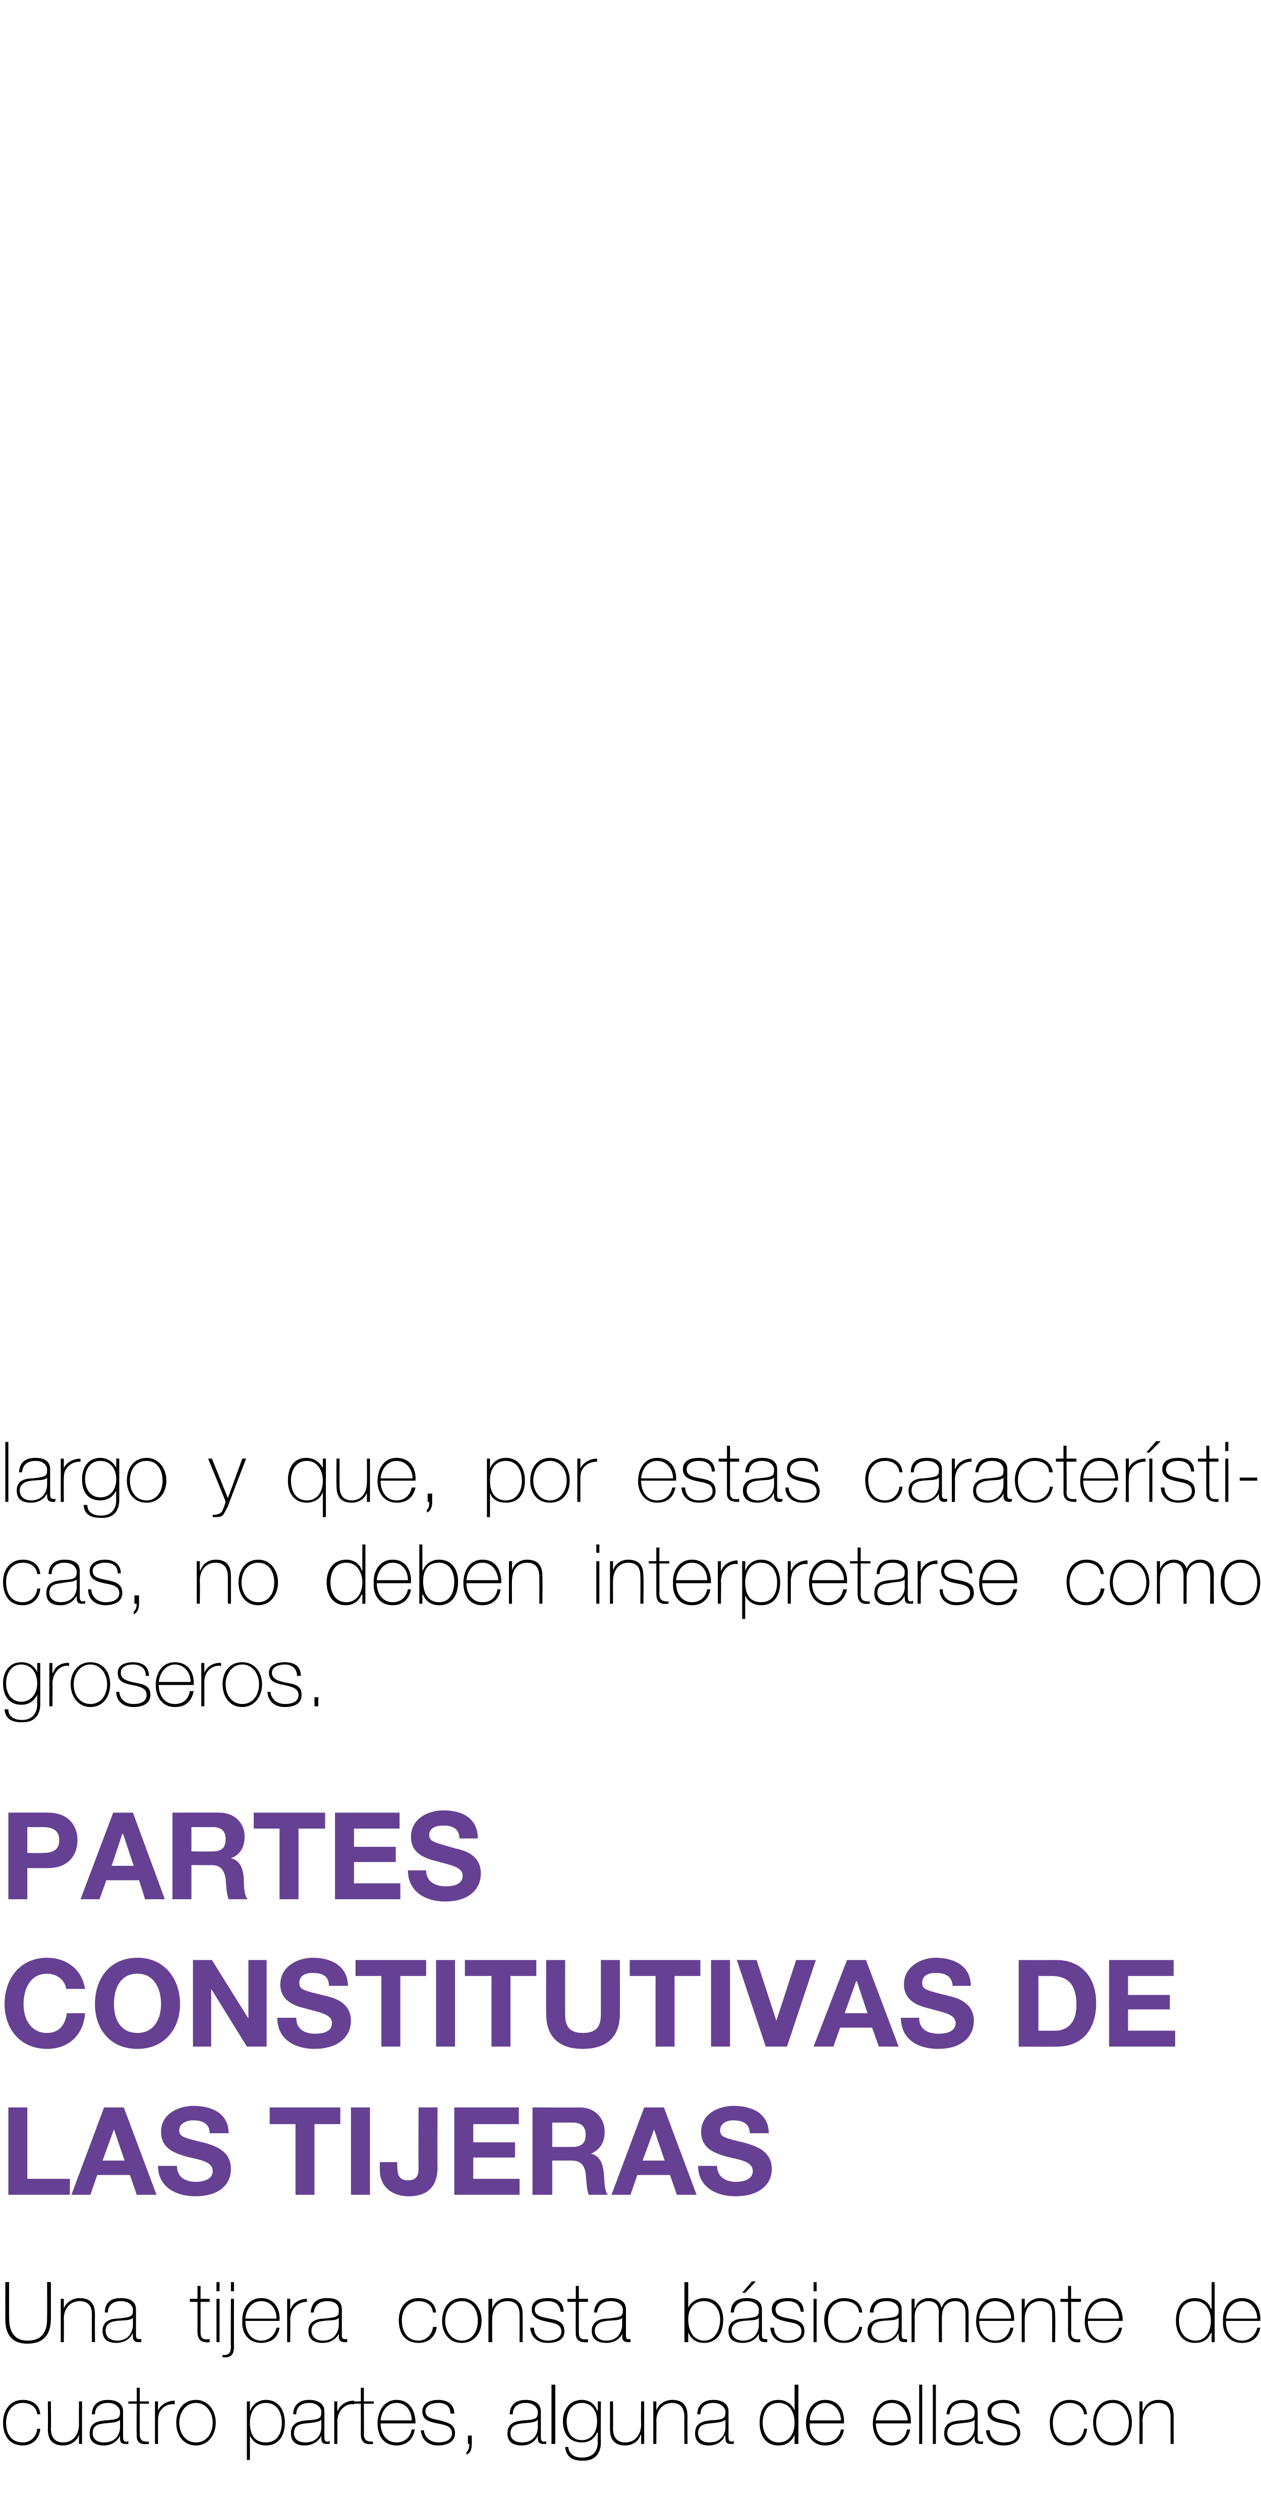 <?xml version="1.0" standalone="no"?><!DOCTYPE svg PUBLIC "-//W3C//DTD SVG 1.1//EN" "http://www.w3.org/Graphics/SVG/1.1/DTD/svg11.dtd"><svg xmlns="http://www.w3.org/2000/svg" version="1.1" width="166px" height="329.1px" viewBox="0 0 166 329.1">  <desc>largo y que por estas caracter sticas no deben interpretarse como groseros Partes constitutivas de las tijeras Una</desc>  <defs/>  <g id="Polygon26081">    <path d="M 4.9 317.8 C 4.8 316.8 4 316.3 3 316.3 C 1.5 316.3 0.8 317.6 0.8 318.9 C 0.8 320.4 1.5 321.5 3 321.5 C 4 321.5 4.8 320.8 4.9 319.7 C 4.9 319.7 5.3 319.7 5.3 319.7 C 5.2 321.1 4.2 321.9 3 321.9 C 1.1 321.9 0.4 320.4 0.4 318.9 C 0.4 317.3 1.3 315.9 3 315.9 C 4.2 315.9 5.2 316.5 5.3 317.8 C 5.3 317.8 4.9 317.8 4.9 317.8 Z M 10.8 321.7 L 10.4 321.7 L 10.4 320.5 C 10.4 320.5 10.36 320.52 10.4 320.5 C 10.1 321.4 9.2 321.9 8.3 321.9 C 6.3 321.9 6.3 320.3 6.3 319.6 C 6.33 319.58 6.3 316.1 6.3 316.1 L 6.7 316.1 C 6.7 316.1 6.74 319.65 6.7 319.7 C 6.7 320.2 6.8 321.5 8.3 321.5 C 9.6 321.5 10.4 320.5 10.4 319.1 C 10.38 319.14 10.4 316.1 10.4 316.1 L 10.8 316.1 L 10.8 321.7 Z M 15.8 318.5 C 15.5 318.9 14.6 318.9 13.7 319 C 12.7 319.1 12.2 319.4 12.2 320.3 C 12.2 321 12.7 321.5 13.7 321.5 C 15.6 321.5 15.8 319.9 15.8 319.6 C 15.8 319.6 15.8 318.5 15.8 318.5 Z M 16.2 320.7 C 16.2 321 16.2 321.4 16.6 321.4 C 16.7 321.4 16.8 321.4 16.9 321.3 C 16.9 321.3 16.9 321.7 16.9 321.7 C 16.8 321.7 16.7 321.7 16.5 321.7 C 15.9 321.7 15.8 321.4 15.8 320.9 C 15.79 320.91 15.8 320.6 15.8 320.6 C 15.8 320.6 15.76 320.61 15.8 320.6 C 15.5 321.3 14.7 321.9 13.7 321.9 C 12.6 321.9 11.8 321.5 11.8 320.3 C 11.8 318.9 12.9 318.7 13.8 318.6 C 15.7 318.5 15.8 318.3 15.8 317.4 C 15.8 317.2 15.5 316.3 14.2 316.3 C 13.2 316.3 12.5 316.8 12.5 317.8 C 12.5 317.8 12.1 317.8 12.1 317.8 C 12.1 316.6 12.9 315.9 14.2 315.9 C 15.2 315.9 16.2 316.3 16.2 317.4 C 16.2 317.4 16.2 320.7 16.2 320.7 Z M 19.6 316.4 L 18.4 316.4 C 18.4 316.4 18.38 320.39 18.4 320.4 C 18.4 321.3 18.8 321.4 19.6 321.4 C 19.6 321.4 19.6 321.7 19.6 321.7 C 18.7 321.8 17.9 321.7 18 320.4 C 17.96 320.39 18 316.4 18 316.4 L 16.9 316.4 L 16.9 316.1 L 18 316.1 L 18 314.3 L 18.4 314.3 L 18.4 316.1 L 19.6 316.1 L 19.6 316.4 Z M 20.8 317.3 C 20.8 317.3 20.83 317.33 20.8 317.3 C 21.1 316.6 22 316 23 316 C 23 316 23 316.5 23 316.5 C 22.6 316.4 21.9 316.5 21.4 317 C 21 317.4 20.8 317.8 20.8 318.6 C 20.8 318.64 20.8 321.7 20.8 321.7 L 20.4 321.7 L 20.4 316.1 L 20.8 316.1 L 20.8 317.3 Z M 25.8 315.9 C 27.4 315.9 28.4 317.3 28.4 318.9 C 28.4 320.5 27.4 321.9 25.8 321.9 C 24.1 321.9 23.2 320.5 23.2 318.9 C 23.2 317.3 24.1 315.9 25.8 315.9 Z M 25.8 321.5 C 27.2 321.5 28 320.3 28 318.9 C 28 317.6 27.2 316.3 25.8 316.3 C 24.4 316.3 23.6 317.6 23.6 318.9 C 23.6 320.3 24.4 321.5 25.8 321.5 Z M 37.1 318.9 C 37.1 317.6 36.5 316.3 35 316.3 C 33.5 316.3 32.9 317.6 32.9 318.9 C 32.9 320.3 33.4 321.5 35 321.5 C 36.5 321.5 37.1 320.3 37.1 318.9 Z M 32.9 317.4 C 32.9 317.4 32.94 317.38 32.9 317.4 C 33.1 316.8 33.8 315.9 35 315.9 C 36.7 315.9 37.5 317.3 37.5 318.9 C 37.5 320.6 36.7 321.9 35 321.9 C 34.1 321.9 33.3 321.5 32.9 320.6 C 32.94 320.56 32.9 320.6 32.9 320.6 L 32.9 323.8 L 32.5 323.8 L 32.5 316.1 L 32.9 316.1 L 32.9 317.4 Z M 42.3 318.5 C 41.9 318.9 41 318.9 40.2 319 C 39.2 319.1 38.7 319.4 38.7 320.3 C 38.7 321 39.2 321.5 40.2 321.5 C 42.1 321.5 42.3 319.9 42.3 319.6 C 42.3 319.6 42.3 318.5 42.3 318.5 Z M 42.7 320.7 C 42.7 321 42.7 321.4 43.1 321.4 C 43.1 321.4 43.2 321.4 43.4 321.3 C 43.4 321.3 43.4 321.7 43.4 321.7 C 43.3 321.7 43.1 321.7 43 321.7 C 42.4 321.7 42.3 321.4 42.3 320.9 C 42.27 320.91 42.3 320.6 42.3 320.6 C 42.3 320.6 42.25 320.61 42.3 320.6 C 42 321.3 41.2 321.9 40.1 321.9 C 39.1 321.9 38.3 321.5 38.3 320.3 C 38.3 318.9 39.4 318.7 40.3 318.6 C 42.2 318.5 42.3 318.3 42.3 317.4 C 42.3 317.2 42 316.3 40.7 316.3 C 39.7 316.3 39 316.8 39 317.8 C 39 317.8 38.6 317.8 38.6 317.8 C 38.6 316.6 39.4 315.9 40.7 315.9 C 41.7 315.9 42.7 316.3 42.7 317.4 C 42.7 317.4 42.7 320.7 42.7 320.7 Z M 44.4 317.3 C 44.4 317.3 44.47 317.33 44.5 317.3 C 44.7 316.6 45.6 316 46.6 316 C 46.6 316 46.6 316.5 46.6 316.5 C 46.2 316.4 45.6 316.5 45.1 317 C 44.7 317.4 44.5 317.8 44.4 318.6 C 44.44 318.64 44.4 321.7 44.4 321.7 L 44 321.7 L 44 316.1 L 44.4 316.1 L 44.4 317.3 Z M 49.2 316.4 L 47.9 316.4 C 47.9 316.4 47.93 320.39 47.9 320.4 C 47.9 321.3 48.4 321.4 49.1 321.4 C 49.1 321.4 49.1 321.7 49.1 321.7 C 48.3 321.8 47.5 321.7 47.5 320.4 C 47.51 320.39 47.5 316.4 47.5 316.4 L 46.5 316.4 L 46.5 316.1 L 47.5 316.1 L 47.5 314.3 L 47.9 314.3 L 47.9 316.1 L 49.2 316.1 L 49.2 316.4 Z M 50.1 319 C 50.1 320.3 50.8 321.5 52.2 321.5 C 53.2 321.5 54 320.9 54.2 319.8 C 54.2 319.8 54.6 319.8 54.6 319.8 C 54.4 321.1 53.5 321.9 52.2 321.9 C 50.5 321.9 49.7 320.6 49.7 319 C 49.7 317.5 50.5 315.9 52.2 315.9 C 53.9 315.9 54.7 317.3 54.7 319 C 54.7 319 50.1 319 50.1 319 Z M 54.2 318.6 C 54.2 317.4 53.5 316.3 52.2 316.3 C 50.9 316.3 50.2 317.5 50.1 318.6 C 50.1 318.6 54.2 318.6 54.2 318.6 Z M 55.8 319.9 C 55.9 320.9 56.7 321.5 57.7 321.5 C 58.4 321.5 59.5 321.3 59.5 320.3 C 59.5 319.3 58.5 319.2 57.6 319 C 56.6 318.8 55.6 318.6 55.6 317.4 C 55.6 316.3 56.7 315.9 57.7 315.9 C 58.9 315.9 59.8 316.5 59.8 317.7 C 59.8 317.7 59.3 317.7 59.3 317.7 C 59.3 316.7 58.6 316.3 57.7 316.3 C 56.9 316.3 56 316.6 56 317.4 C 56 318.3 57 318.4 57.9 318.6 C 59 318.9 59.9 319.1 59.9 320.3 C 59.9 321.5 58.7 321.9 57.7 321.9 C 56.4 321.9 55.5 321.2 55.4 319.9 C 55.4 319.9 55.8 319.9 55.8 319.9 Z M 61.4 322.8 C 61.7 322.6 61.8 322 61.8 321.7 C 61.79 321.73 61.6 321.7 61.6 321.7 L 61.6 320.6 L 62.1 320.6 C 62.1 320.6 62.12 321.73 62.1 321.7 C 62.1 322.3 62 322.9 61.4 323.1 C 61.4 323.1 61.4 322.8 61.4 322.8 Z M 70.8 318.5 C 70.5 318.9 69.6 318.9 68.7 319 C 67.8 319.1 67.2 319.4 67.2 320.3 C 67.2 321 67.7 321.5 68.7 321.5 C 70.6 321.5 70.8 319.9 70.8 319.6 C 70.8 319.6 70.8 318.5 70.8 318.5 Z M 71.2 320.7 C 71.2 321 71.2 321.4 71.6 321.4 C 71.7 321.4 71.8 321.4 71.9 321.3 C 71.9 321.3 71.9 321.7 71.9 321.7 C 71.8 321.7 71.7 321.7 71.6 321.7 C 70.9 321.7 70.8 321.4 70.8 320.9 C 70.8 320.91 70.8 320.6 70.8 320.6 C 70.8 320.6 70.77 320.61 70.8 320.6 C 70.5 321.3 69.8 321.9 68.7 321.9 C 67.6 321.9 66.8 321.5 66.8 320.3 C 66.8 318.9 67.9 318.7 68.9 318.6 C 70.7 318.5 70.8 318.3 70.8 317.4 C 70.8 317.2 70.5 316.3 69.2 316.3 C 68.2 316.3 67.5 316.8 67.5 317.8 C 67.5 317.8 67.1 317.8 67.1 317.8 C 67.1 316.6 67.9 315.9 69.2 315.9 C 70.2 315.9 71.2 316.3 71.2 317.4 C 71.2 317.4 71.2 320.7 71.2 320.7 Z M 73.1 313.9 L 73.1 321.7 L 72.6 321.7 L 72.6 313.9 L 73.1 313.9 Z M 74.6 318.7 C 74.6 320.1 75.2 321.2 76.6 321.2 C 78 321.2 78.6 320 78.6 318.7 C 78.6 317.5 78 316.3 76.6 316.3 C 75.2 316.3 74.6 317.5 74.6 318.7 Z M 79.1 316.1 C 79.1 316.1 79.07 321.43 79.1 321.4 C 79.1 321.9 79.1 324 76.6 323.9 C 75.4 323.9 74.5 323.4 74.4 322.1 C 74.4 322.1 74.8 322.1 74.8 322.1 C 74.9 323.1 75.7 323.5 76.6 323.5 C 78.6 323.5 78.7 321.9 78.7 321.5 C 78.65 321.53 78.7 320.2 78.7 320.2 C 78.7 320.2 78.63 320.24 78.6 320.2 C 78.2 321.1 77.5 321.5 76.6 321.5 C 74.9 321.5 74.1 320.3 74.1 318.7 C 74.1 317.2 75 315.9 76.6 315.9 C 77.5 315.9 78.3 316.4 78.6 317.3 C 78.63 317.26 78.7 317.3 78.7 317.3 L 78.7 316.1 L 79.1 316.1 Z M 84.8 321.7 L 84.4 321.7 L 84.4 320.5 C 84.4 320.5 84.34 320.52 84.3 320.5 C 84.1 321.4 83.2 321.9 82.3 321.9 C 80.3 321.9 80.3 320.3 80.3 319.6 C 80.3 319.58 80.3 316.1 80.3 316.1 L 80.7 316.1 C 80.7 316.1 80.72 319.65 80.7 319.7 C 80.7 320.2 80.8 321.5 82.3 321.5 C 83.6 321.5 84.4 320.5 84.4 319.1 C 84.36 319.14 84.4 316.1 84.4 316.1 L 84.8 316.1 L 84.8 321.7 Z M 86 316.1 L 86.4 316.1 L 86.4 317.3 C 86.4 317.3 86.45 317.29 86.4 317.3 C 86.7 316.4 87.6 315.9 88.5 315.9 C 90.5 315.9 90.5 317.5 90.5 318.2 C 90.48 318.23 90.5 321.7 90.5 321.7 L 90.1 321.7 C 90.1 321.7 90.07 318.16 90.1 318.2 C 90.1 317.6 90 316.3 88.5 316.3 C 87.2 316.3 86.4 317.3 86.4 318.7 C 86.43 318.67 86.4 321.7 86.4 321.7 L 86 321.7 L 86 316.1 Z M 95.5 318.5 C 95.1 318.9 94.2 318.9 93.4 319 C 92.4 319.1 91.9 319.4 91.9 320.3 C 91.9 321 92.4 321.5 93.4 321.5 C 95.3 321.5 95.5 319.9 95.5 319.6 C 95.5 319.6 95.5 318.5 95.5 318.5 Z M 95.9 320.7 C 95.9 321 95.9 321.4 96.3 321.4 C 96.3 321.4 96.4 321.4 96.6 321.3 C 96.6 321.3 96.6 321.7 96.6 321.7 C 96.4 321.7 96.3 321.7 96.2 321.7 C 95.6 321.7 95.5 321.4 95.5 320.9 C 95.47 320.91 95.5 320.6 95.5 320.6 C 95.5 320.6 95.45 320.61 95.4 320.6 C 95.2 321.3 94.4 321.9 93.3 321.9 C 92.3 321.9 91.5 321.5 91.5 320.3 C 91.5 318.9 92.6 318.7 93.5 318.6 C 95.4 318.5 95.5 318.3 95.5 317.4 C 95.5 317.2 95.2 316.3 93.9 316.3 C 92.9 316.3 92.2 316.8 92.2 317.8 C 92.2 317.8 91.8 317.8 91.8 317.8 C 91.8 316.6 92.6 315.9 93.9 315.9 C 94.9 315.9 95.9 316.3 95.9 317.4 C 95.9 317.4 95.9 320.7 95.9 320.7 Z M 104.6 318.9 C 104.6 317.6 104 316.3 102.5 316.3 C 101 316.3 100.4 317.6 100.4 318.9 C 100.4 320.2 101.1 321.5 102.5 321.5 C 104 321.5 104.6 320.2 104.6 318.9 Z M 104.6 320.5 C 104.6 320.5 104.62 320.52 104.6 320.5 C 104.2 321.4 103.5 321.9 102.5 321.9 C 100.7 321.9 100 320.5 100 318.9 C 100 317.2 100.8 315.9 102.5 315.9 C 103.5 315.9 104.3 316.5 104.6 317.3 C 104.62 317.34 104.6 317.3 104.6 317.3 L 104.6 313.9 L 105.1 313.9 L 105.1 321.7 L 104.6 321.7 L 104.6 320.5 Z M 106.6 319 C 106.5 320.3 107.2 321.5 108.6 321.5 C 109.7 321.5 110.5 320.9 110.7 319.8 C 110.7 319.8 111.1 319.8 111.1 319.8 C 110.9 321.1 110 321.9 108.6 321.9 C 107 321.9 106.1 320.6 106.1 319 C 106.1 317.5 106.9 315.9 108.6 315.9 C 110.4 315.9 111.2 317.3 111.1 319 C 111.1 319 106.6 319 106.6 319 Z M 110.7 318.6 C 110.7 317.4 109.9 316.3 108.6 316.3 C 107.4 316.3 106.6 317.5 106.6 318.6 C 106.6 318.6 110.7 318.6 110.7 318.6 Z M 115.3 319 C 115.3 320.3 116 321.5 117.4 321.5 C 118.5 321.5 119.2 320.9 119.4 319.8 C 119.4 319.8 119.8 319.8 119.8 319.8 C 119.6 321.1 118.7 321.9 117.4 321.9 C 115.8 321.9 114.9 320.6 114.9 319 C 114.9 317.5 115.7 315.9 117.4 315.9 C 119.2 315.9 120 317.3 119.9 319 C 119.9 319 115.3 319 115.3 319 Z M 119.5 318.6 C 119.4 317.4 118.7 316.3 117.4 316.3 C 116.1 316.3 115.4 317.5 115.3 318.6 C 115.3 318.6 119.5 318.6 119.5 318.6 Z M 121.4 313.9 L 121.4 321.7 L 121 321.7 L 121 313.9 L 121.4 313.9 Z M 123.2 313.9 L 123.2 321.7 L 122.8 321.7 L 122.8 313.9 L 123.2 313.9 Z M 128.3 318.5 C 128 318.9 127.1 318.9 126.3 319 C 125.3 319.1 124.7 319.4 124.7 320.3 C 124.7 321 125.2 321.5 126.2 321.5 C 128.1 321.5 128.3 319.9 128.3 319.6 C 128.3 319.6 128.3 318.5 128.3 318.5 Z M 128.7 320.7 C 128.7 321 128.7 321.4 129.1 321.4 C 129.2 321.4 129.3 321.4 129.4 321.3 C 129.4 321.3 129.4 321.7 129.4 321.7 C 129.3 321.7 129.2 321.7 129.1 321.7 C 128.4 321.7 128.3 321.4 128.3 320.9 C 128.31 320.91 128.3 320.6 128.3 320.6 C 128.3 320.6 128.29 320.61 128.3 320.6 C 128 321.3 127.3 321.9 126.2 321.9 C 125.1 321.9 124.3 321.5 124.3 320.3 C 124.3 318.9 125.4 318.7 126.4 318.6 C 128.2 318.5 128.3 318.3 128.3 317.4 C 128.3 317.2 128 316.3 126.8 316.3 C 125.7 316.3 125.1 316.8 125 317.8 C 125 317.8 124.6 317.8 124.6 317.8 C 124.7 316.6 125.4 315.9 126.8 315.9 C 127.7 315.9 128.7 316.3 128.7 317.4 C 128.7 317.4 128.7 320.7 128.7 320.7 Z M 130.3 319.9 C 130.3 320.9 131.1 321.5 132.1 321.5 C 132.9 321.5 133.9 321.3 133.9 320.3 C 133.9 319.3 133 319.2 132 319 C 131 318.8 130 318.6 130 317.4 C 130 316.3 131.1 315.9 132.1 315.9 C 133.3 315.9 134.2 316.5 134.2 317.7 C 134.2 317.7 133.8 317.7 133.8 317.7 C 133.7 316.7 133 316.3 132.1 316.3 C 131.3 316.3 130.5 316.6 130.5 317.4 C 130.5 318.3 131.4 318.4 132.3 318.6 C 133.5 318.9 134.3 319.1 134.3 320.3 C 134.3 321.5 133.1 321.9 132.1 321.9 C 130.8 321.9 129.9 321.2 129.8 319.9 C 129.8 319.9 130.3 319.9 130.3 319.9 Z M 142.7 317.8 C 142.6 316.8 141.8 316.3 140.8 316.3 C 139.3 316.3 138.6 317.6 138.6 318.9 C 138.6 320.4 139.3 321.5 140.8 321.5 C 141.8 321.5 142.6 320.8 142.7 319.7 C 142.7 319.7 143.1 319.7 143.1 319.7 C 143 321.1 142 321.9 140.8 321.9 C 138.9 321.9 138.2 320.4 138.2 318.9 C 138.2 317.3 139.1 315.9 140.8 315.9 C 142 315.9 143 316.5 143.1 317.8 C 143.1 317.8 142.7 317.8 142.7 317.8 Z M 146.5 315.9 C 148.1 315.9 149 317.3 149 318.9 C 149 320.5 148.1 321.9 146.5 321.9 C 144.8 321.9 143.9 320.5 143.9 318.9 C 143.9 317.3 144.8 315.9 146.5 315.9 Z M 146.5 321.5 C 147.9 321.5 148.6 320.3 148.6 318.9 C 148.6 317.6 147.9 316.3 146.5 316.3 C 145 316.3 144.3 317.6 144.3 318.9 C 144.3 320.3 145 321.5 146.5 321.5 Z M 150 316.1 L 150.4 316.1 L 150.4 317.3 C 150.4 317.3 150.47 317.29 150.5 317.3 C 150.8 316.4 151.6 315.9 152.5 315.9 C 154.5 315.9 154.5 317.5 154.5 318.2 C 154.5 318.23 154.5 321.7 154.5 321.7 L 154.1 321.7 C 154.1 321.7 154.09 318.16 154.1 318.2 C 154.1 317.6 154 316.3 152.5 316.3 C 151.2 316.3 150.4 317.3 150.4 318.7 C 150.45 318.67 150.4 321.7 150.4 321.7 L 150 321.7 L 150 316.1 Z " stroke="none" fill="#000"/>  </g>  <g id="Polygon26080">    <path d="M 1.2 300.4 C 1.2 300.4 1.18 305.15 1.2 305.2 C 1.2 306.1 1.4 308.1 3.6 308.1 C 5.6 308.1 6.2 306.9 6.2 305.2 C 6.22 305.15 6.2 300.4 6.2 300.4 L 6.7 300.4 C 6.7 300.4 6.7 305.15 6.7 305.2 C 6.7 307 6 308.5 3.6 308.5 C 0.8 308.5 0.7 306.2 0.7 305.2 C 0.69 305.15 0.7 300.4 0.7 300.4 L 1.2 300.4 Z M 8 302.6 L 8.4 302.6 L 8.4 303.9 C 8.4 303.9 8.45 303.85 8.4 303.9 C 8.7 303 9.6 302.5 10.5 302.5 C 12.5 302.5 12.5 304.1 12.5 304.8 C 12.48 304.8 12.5 308.3 12.5 308.3 L 12.1 308.3 C 12.1 308.3 12.07 304.72 12.1 304.7 C 12.1 304.1 12 302.9 10.5 302.9 C 9.2 302.9 8.4 303.9 8.4 305.2 C 8.43 305.24 8.4 308.3 8.4 308.3 L 8 308.3 L 8 302.6 Z M 17.5 305.1 C 17.1 305.5 16.2 305.4 15.4 305.5 C 14.4 305.6 13.9 306 13.9 306.8 C 13.9 307.5 14.4 308.1 15.4 308.1 C 17.3 308.1 17.5 306.4 17.5 306.1 C 17.5 306.1 17.5 305.1 17.5 305.1 Z M 17.9 307.3 C 17.9 307.6 17.9 307.9 18.3 307.9 C 18.3 307.9 18.4 307.9 18.6 307.9 C 18.6 307.9 18.6 308.3 18.6 308.3 C 18.4 308.3 18.3 308.3 18.2 308.3 C 17.6 308.3 17.5 307.9 17.5 307.5 C 17.47 307.47 17.5 307.2 17.5 307.2 C 17.5 307.2 17.45 307.18 17.4 307.2 C 17.2 307.8 16.4 308.4 15.3 308.4 C 14.3 308.4 13.5 308 13.5 306.8 C 13.5 305.5 14.6 305.2 15.5 305.2 C 17.4 305 17.5 304.9 17.5 304 C 17.5 303.7 17.2 302.9 15.9 302.9 C 14.9 302.9 14.2 303.4 14.2 304.4 C 14.2 304.4 13.8 304.4 13.8 304.4 C 13.8 303.1 14.6 302.5 15.9 302.5 C 16.9 302.5 17.9 302.8 17.9 304 C 17.9 304 17.9 307.3 17.9 307.3 Z M 27.6 303 L 26.4 303 C 26.4 303 26.41 306.96 26.4 307 C 26.4 307.9 26.8 308 27.6 307.9 C 27.6 307.9 27.6 308.3 27.6 308.3 C 26.8 308.4 26 308.2 26 307 C 26 306.96 26 303 26 303 L 25 303 L 25 302.6 L 26 302.6 L 26 300.9 L 26.4 300.9 L 26.4 302.6 L 27.6 302.6 L 27.6 303 Z M 28.5 308.3 L 28.5 302.6 L 28.9 302.6 L 28.9 308.3 L 28.5 308.3 Z M 28.5 301.6 L 28.5 300.4 L 28.9 300.4 L 28.9 301.6 L 28.5 301.6 Z M 30.8 302.6 C 30.8 302.6 30.78 308.9 30.8 308.9 C 30.8 309.7 30.6 310.3 29.6 310.3 C 29.5 310.3 29.4 310.3 29.3 310.3 C 29.3 310.3 29.3 309.9 29.3 309.9 C 29.3 310 29.4 310 29.5 310 C 30.1 310 30.4 309.7 30.4 308.9 C 30.36 308.87 30.4 302.6 30.4 302.6 L 30.8 302.6 Z M 30.4 301.6 L 30.4 300.4 L 30.8 300.4 L 30.8 301.6 L 30.4 301.6 Z M 32.3 305.5 C 32.3 306.9 33 308.1 34.4 308.1 C 35.4 308.1 36.2 307.4 36.4 306.4 C 36.4 306.4 36.8 306.4 36.8 306.4 C 36.6 307.7 35.7 308.4 34.4 308.4 C 32.7 308.4 31.8 307.1 31.9 305.6 C 31.8 304 32.7 302.5 34.4 302.5 C 36.1 302.5 36.9 303.9 36.8 305.5 C 36.8 305.5 32.3 305.5 32.3 305.5 Z M 36.4 305.2 C 36.4 304 35.7 302.9 34.4 302.9 C 33.1 302.9 32.4 304 32.3 305.2 C 32.3 305.2 36.4 305.2 36.4 305.2 Z M 38.2 303.9 C 38.2 303.9 38.27 303.9 38.3 303.9 C 38.5 303.2 39.4 302.6 40.4 302.6 C 40.4 302.6 40.4 303 40.4 303 C 40 303 39.4 303.1 38.9 303.6 C 38.5 304 38.3 304.4 38.2 305.2 C 38.24 305.21 38.2 308.3 38.2 308.3 L 37.8 308.3 L 37.8 302.6 L 38.2 302.6 L 38.2 303.9 Z M 44.6 305.1 C 44.3 305.5 43.4 305.4 42.6 305.5 C 41.6 305.6 41 306 41 306.8 C 41 307.5 41.5 308.1 42.5 308.1 C 44.4 308.1 44.6 306.4 44.6 306.1 C 44.6 306.1 44.6 305.1 44.6 305.1 Z M 45 307.3 C 45 307.6 45 307.9 45.4 307.9 C 45.5 307.9 45.6 307.9 45.7 307.9 C 45.7 307.9 45.7 308.3 45.7 308.3 C 45.6 308.3 45.5 308.3 45.4 308.3 C 44.7 308.3 44.6 307.9 44.6 307.5 C 44.63 307.47 44.6 307.2 44.6 307.2 C 44.6 307.2 44.61 307.18 44.6 307.2 C 44.3 307.8 43.6 308.4 42.5 308.4 C 41.4 308.4 40.6 308 40.6 306.8 C 40.6 305.5 41.8 305.2 42.7 305.2 C 44.6 305 44.6 304.9 44.6 304 C 44.6 303.7 44.4 302.9 43.1 302.9 C 42.1 302.9 41.4 303.4 41.3 304.4 C 41.3 304.4 40.9 304.4 40.9 304.4 C 41 303.1 41.7 302.5 43.1 302.5 C 44.1 302.5 45 302.8 45 304 C 45 304 45 307.3 45 307.3 Z M 57 304.4 C 56.9 303.4 56.1 302.9 55.1 302.9 C 53.7 302.9 52.9 304.1 52.9 305.4 C 52.9 306.9 53.6 308.1 55.1 308.1 C 56.1 308.1 56.9 307.3 57 306.3 C 57 306.3 57.5 306.3 57.5 306.3 C 57.3 307.7 56.3 308.4 55.1 308.4 C 53.2 308.4 52.5 307 52.5 305.4 C 52.5 303.8 53.4 302.5 55.1 302.5 C 56.3 302.5 57.3 303.1 57.4 304.4 C 57.4 304.4 57 304.4 57 304.4 Z M 60.8 302.5 C 62.4 302.5 63.4 303.9 63.4 305.5 C 63.4 307.1 62.4 308.4 60.8 308.4 C 59.1 308.4 58.2 307.1 58.2 305.5 C 58.2 303.9 59.1 302.5 60.8 302.5 Z M 60.8 308.1 C 62.2 308.1 62.9 306.8 62.9 305.5 C 62.9 304.1 62.2 302.9 60.8 302.9 C 59.4 302.9 58.6 304.1 58.6 305.5 C 58.6 306.8 59.4 308.1 60.8 308.1 Z M 64.3 302.6 L 64.8 302.6 L 64.8 303.9 C 64.8 303.9 64.78 303.85 64.8 303.9 C 65.1 303 65.9 302.5 66.8 302.5 C 68.8 302.5 68.8 304.1 68.8 304.8 C 68.82 304.8 68.8 308.3 68.8 308.3 L 68.4 308.3 C 68.4 308.3 68.41 304.72 68.4 304.7 C 68.4 304.1 68.3 302.9 66.8 302.9 C 65.5 302.9 64.8 303.9 64.8 305.2 C 64.76 305.24 64.8 308.3 64.8 308.3 L 64.3 308.3 L 64.3 302.6 Z M 70.3 306.4 C 70.3 307.5 71.1 308.1 72.1 308.1 C 72.9 308.1 73.9 307.8 73.9 306.9 C 73.9 305.9 72.9 305.8 72 305.6 C 71 305.4 70 305.1 70 304 C 70 302.8 71.1 302.5 72.1 302.5 C 73.3 302.5 74.2 303 74.2 304.3 C 74.2 304.3 73.8 304.3 73.8 304.3 C 73.7 303.3 73 302.9 72.1 302.9 C 71.3 302.9 70.4 303.2 70.4 304 C 70.4 304.9 71.4 305 72.3 305.2 C 73.5 305.4 74.3 305.7 74.3 306.9 C 74.3 308.1 73.1 308.4 72.1 308.4 C 70.8 308.4 69.9 307.7 69.8 306.4 C 69.8 306.4 70.3 306.4 70.3 306.4 Z M 77.4 303 L 76.2 303 C 76.2 303 76.19 306.96 76.2 307 C 76.2 307.9 76.6 308 77.4 307.9 C 77.4 307.9 77.4 308.3 77.4 308.3 C 76.6 308.4 75.7 308.2 75.8 307 C 75.77 306.96 75.8 303 75.8 303 L 74.7 303 L 74.7 302.6 L 75.8 302.6 L 75.8 300.9 L 76.2 300.9 L 76.2 302.6 L 77.4 302.6 L 77.4 303 Z M 81.9 305.1 C 81.6 305.5 80.7 305.4 79.9 305.5 C 78.9 305.6 78.3 306 78.3 306.8 C 78.3 307.5 78.8 308.1 79.8 308.1 C 81.7 308.1 81.9 306.4 81.9 306.1 C 81.9 306.1 81.9 305.1 81.9 305.1 Z M 82.4 307.3 C 82.4 307.6 82.4 307.9 82.7 307.9 C 82.8 307.9 82.9 307.9 83 307.9 C 83 307.9 83 308.3 83 308.3 C 82.9 308.3 82.8 308.3 82.7 308.3 C 82 308.3 81.9 307.9 81.9 307.5 C 81.95 307.47 81.9 307.2 81.9 307.2 C 81.9 307.2 81.92 307.18 81.9 307.2 C 81.7 307.8 80.9 308.4 79.8 308.4 C 78.8 308.4 77.9 308 77.9 306.8 C 77.9 305.5 79.1 305.2 80 305.2 C 81.9 305 82 304.9 82 304 C 82 303.7 81.7 302.9 80.4 302.9 C 79.4 302.9 78.7 303.4 78.6 304.4 C 78.6 304.4 78.2 304.4 78.2 304.4 C 78.3 303.1 79.1 302.5 80.4 302.5 C 81.4 302.5 82.4 302.8 82.4 304 C 82.4 304 82.4 307.3 82.4 307.3 Z M 94.8 305.3 C 94.8 304.1 94.1 302.9 92.7 302.9 C 91.3 302.9 90.6 303.9 90.6 305.3 C 90.6 306.7 91.2 308.1 92.7 308.1 C 94.2 308.1 94.8 306.6 94.8 305.3 Z M 90.1 300.4 L 90.6 300.4 L 90.6 303.8 C 90.6 303.8 90.58 303.84 90.6 303.8 C 90.9 303 91.8 302.5 92.7 302.5 C 94.4 302.5 95.2 303.8 95.2 305.3 C 95.2 308 93.5 308.4 92.7 308.4 C 91.2 308.4 90.7 307.3 90.6 307 C 90.58 307.03 90.6 307 90.6 307 L 90.6 308.3 L 90.1 308.3 L 90.1 300.4 Z M 99.9 305.1 C 99.6 305.5 98.7 305.4 97.9 305.5 C 96.9 305.6 96.3 306 96.3 306.8 C 96.3 307.5 96.8 308.1 97.8 308.1 C 99.7 308.1 99.9 306.4 99.9 306.1 C 99.9 306.1 99.9 305.1 99.9 305.1 Z M 100.3 307.3 C 100.3 307.6 100.3 307.9 100.7 307.9 C 100.8 307.9 100.9 307.9 101 307.9 C 101 307.9 101 308.3 101 308.3 C 100.9 308.3 100.8 308.3 100.7 308.3 C 100 308.3 99.9 307.9 99.9 307.5 C 99.91 307.47 99.9 307.2 99.9 307.2 C 99.9 307.2 99.89 307.18 99.9 307.2 C 99.6 307.8 98.9 308.4 97.8 308.4 C 96.7 308.4 95.9 308 95.9 306.8 C 95.9 305.5 97 305.2 98 305.2 C 99.8 305 99.9 304.9 99.9 304 C 99.9 303.7 99.6 302.9 98.3 302.9 C 97.3 302.9 96.7 303.4 96.6 304.4 C 96.6 304.4 96.2 304.4 96.2 304.4 C 96.2 303.1 97 302.5 98.3 302.5 C 99.3 302.5 100.3 302.8 100.3 304 C 100.3 304 100.3 307.3 100.3 307.3 Z M 99 300.3 L 99.5 300.3 L 98.1 301.8 L 97.7 301.8 L 99 300.3 Z M 101.9 306.4 C 101.9 307.5 102.7 308.1 103.7 308.1 C 104.5 308.1 105.5 307.8 105.5 306.9 C 105.5 305.9 104.6 305.8 103.6 305.6 C 102.6 305.4 101.6 305.1 101.6 304 C 101.6 302.8 102.7 302.5 103.7 302.5 C 104.9 302.5 105.8 303 105.8 304.3 C 105.8 304.3 105.4 304.3 105.4 304.3 C 105.3 303.3 104.6 302.9 103.7 302.9 C 102.9 302.9 102.1 303.2 102.1 304 C 102.1 304.9 103 305 103.9 305.2 C 105.1 305.4 105.9 305.7 105.9 306.9 C 105.9 308.1 104.7 308.4 103.7 308.4 C 102.4 308.4 101.5 307.7 101.4 306.4 C 101.4 306.4 101.9 306.4 101.9 306.4 Z M 107.1 308.3 L 107.1 302.6 L 107.5 302.6 L 107.5 308.3 L 107.1 308.3 Z M 107.1 301.6 L 107.1 300.4 L 107.5 300.4 L 107.5 301.6 L 107.1 301.6 Z M 113.1 304.4 C 113 303.4 112.2 302.9 111.1 302.9 C 109.7 302.9 109 304.1 109 305.4 C 109 306.9 109.7 308.1 111.1 308.1 C 112.2 308.1 113 307.3 113.1 306.3 C 113.1 306.3 113.5 306.3 113.5 306.3 C 113.3 307.7 112.4 308.4 111.1 308.4 C 109.3 308.4 108.5 307 108.5 305.4 C 108.5 303.8 109.5 302.5 111.1 302.5 C 112.4 302.5 113.4 303.1 113.5 304.4 C 113.5 304.4 113.1 304.4 113.1 304.4 Z M 118.3 305.1 C 117.9 305.5 117 305.4 116.2 305.5 C 115.2 305.6 114.7 306 114.7 306.8 C 114.7 307.5 115.2 308.1 116.1 308.1 C 118.1 308.1 118.3 306.4 118.3 306.1 C 118.3 306.1 118.3 305.1 118.3 305.1 Z M 118.7 307.3 C 118.7 307.6 118.7 307.9 119.1 307.9 C 119.1 307.9 119.2 307.9 119.4 307.9 C 119.4 307.9 119.4 308.3 119.4 308.3 C 119.2 308.3 119.1 308.3 119 308.3 C 118.4 308.3 118.3 307.9 118.3 307.5 C 118.26 307.47 118.3 307.2 118.3 307.2 C 118.3 307.2 118.24 307.18 118.2 307.2 C 118 307.8 117.2 308.4 116.1 308.4 C 115.1 308.4 114.2 308 114.2 306.8 C 114.2 305.5 115.4 305.2 116.3 305.2 C 118.2 305 118.3 304.9 118.3 304 C 118.3 303.7 118 302.9 116.7 302.9 C 115.7 302.9 115 303.4 115 304.4 C 115 304.4 114.5 304.4 114.5 304.4 C 114.6 303.1 115.4 302.5 116.7 302.5 C 117.7 302.5 118.7 302.8 118.7 304 C 118.7 304 118.7 307.3 118.7 307.3 Z M 120 302.6 L 120.4 302.6 L 120.4 303.8 C 120.4 303.8 120.46 303.8 120.5 303.8 C 120.6 303.1 121.4 302.5 122.2 302.5 C 123.3 302.5 123.8 303.1 123.9 303.7 C 123.9 303.7 124 303.7 124 303.7 C 124.3 302.9 124.8 302.5 125.8 302.5 C 126.8 302.5 127.5 303.1 127.5 304.4 C 127.52 304.44 127.5 308.3 127.5 308.3 L 127.1 308.3 C 127.1 308.3 127.1 304.43 127.1 304.4 C 127.1 303 126.1 302.9 125.8 302.9 C 124.7 302.9 124 303.6 124 305 C 123.98 304.95 124 308.3 124 308.3 L 123.6 308.3 C 123.6 308.3 123.56 304.43 123.6 304.4 C 123.6 303 122.6 302.9 122.2 302.9 C 121.4 302.9 120.4 303.5 120.4 305 C 120.44 304.95 120.4 308.3 120.4 308.3 L 120 308.3 L 120 302.6 Z M 128.9 305.5 C 128.9 306.9 129.6 308.1 131 308.1 C 132.1 308.1 132.8 307.4 133 306.4 C 133 306.4 133.4 306.4 133.4 306.4 C 133.2 307.7 132.4 308.4 131 308.4 C 129.4 308.4 128.5 307.1 128.5 305.6 C 128.5 304 129.3 302.5 131 302.5 C 132.8 302.5 133.6 303.9 133.5 305.5 C 133.5 305.5 128.9 305.5 128.9 305.5 Z M 133.1 305.2 C 133.1 304 132.3 302.9 131 302.9 C 129.8 302.9 129 304 128.9 305.2 C 128.9 305.2 133.1 305.2 133.1 305.2 Z M 134.5 302.6 L 134.9 302.6 L 134.9 303.9 C 134.9 303.9 134.91 303.85 134.9 303.9 C 135.2 303 136.1 302.5 136.9 302.5 C 138.9 302.5 138.9 304.1 138.9 304.8 C 138.95 304.8 138.9 308.3 138.9 308.3 L 138.5 308.3 C 138.5 308.3 138.53 304.72 138.5 304.7 C 138.5 304.1 138.5 302.9 136.9 302.9 C 135.7 302.9 134.9 303.9 134.9 305.2 C 134.89 305.24 134.9 308.3 134.9 308.3 L 134.5 308.3 L 134.5 302.6 Z M 142.3 303 L 141 303 C 141 303 141.03 306.96 141 307 C 141 307.9 141.5 308 142.2 307.9 C 142.2 307.9 142.2 308.3 142.2 308.3 C 141.4 308.4 140.6 308.2 140.6 307 C 140.61 306.96 140.6 303 140.6 303 L 139.6 303 L 139.6 302.6 L 140.6 302.6 L 140.6 300.9 L 141 300.9 L 141 302.6 L 142.3 302.6 L 142.3 303 Z M 143.2 305.5 C 143.2 306.9 143.9 308.1 145.3 308.1 C 146.3 308.1 147.1 307.4 147.3 306.4 C 147.3 306.4 147.7 306.4 147.7 306.4 C 147.5 307.7 146.6 308.4 145.3 308.4 C 143.6 308.4 142.8 307.1 142.8 305.6 C 142.8 304 143.6 302.5 145.3 302.5 C 147 302.5 147.8 303.9 147.8 305.5 C 147.8 305.5 143.2 305.5 143.2 305.5 Z M 147.3 305.2 C 147.3 304 146.6 302.9 145.3 302.9 C 144 302.9 143.3 304 143.2 305.2 C 143.2 305.2 147.3 305.2 147.3 305.2 Z M 159.4 305.5 C 159.4 304.2 158.8 302.9 157.3 302.9 C 155.8 302.9 155.2 304.1 155.2 305.5 C 155.2 306.8 155.9 308.1 157.4 308.1 C 158.8 308.1 159.4 306.8 159.4 305.5 Z M 159.5 307.1 C 159.5 307.1 159.44 307.09 159.4 307.1 C 159 308 158.3 308.4 157.3 308.4 C 155.6 308.4 154.8 307 154.8 305.5 C 154.8 303.8 155.6 302.5 157.3 302.5 C 158.3 302.5 159.1 303 159.4 303.9 C 159.44 303.91 159.5 303.9 159.5 303.9 L 159.5 300.4 L 159.9 300.4 L 159.9 308.3 L 159.5 308.3 L 159.5 307.1 Z M 161.4 305.5 C 161.3 306.9 162.1 308.1 163.5 308.1 C 164.5 308.1 165.3 307.4 165.5 306.4 C 165.5 306.4 165.9 306.4 165.9 306.4 C 165.7 307.7 164.8 308.4 163.5 308.4 C 161.8 308.4 160.9 307.1 161 305.6 C 160.9 304 161.7 302.5 163.5 302.5 C 165.2 302.5 166 303.9 165.9 305.5 C 165.9 305.5 161.4 305.5 161.4 305.5 Z M 165.5 305.2 C 165.5 304 164.7 302.9 163.5 302.9 C 162.2 302.9 161.5 304 161.4 305.2 C 161.4 305.2 165.5 305.2 165.5 305.2 Z " stroke="none" fill="#000"/>  </g>  <g id="Polygon26079">    <path d="M 1.1 277.4 L 3.6 277.4 L 3.6 286.8 L 9.2 286.8 L 9.2 288.9 L 1.1 288.9 L 1.1 277.4 Z M 13.7 277.4 L 16.3 277.4 L 20.6 288.9 L 18 288.9 L 17.1 286.3 L 12.8 286.3 L 11.9 288.9 L 9.4 288.9 L 13.7 277.4 Z M 13.5 284.4 L 16.4 284.4 L 15 280.3 L 15 280.3 L 13.5 284.4 Z M 23.3 285.1 C 23.3 286.6 24.4 287.2 25.8 287.2 C 26.7 287.2 28 286.9 28 285.8 C 28 284.5 26.3 284.3 24.6 283.9 C 22.9 283.4 21.2 282.8 21.2 280.6 C 21.2 278.3 23.4 277.2 25.5 277.2 C 27.9 277.2 30.1 278.2 30.1 280.8 C 30.1 280.8 27.6 280.8 27.6 280.8 C 27.6 279.5 26.6 279.1 25.4 279.1 C 24.6 279.1 23.6 279.5 23.6 280.4 C 23.6 281.3 24.2 281.4 27.1 282.1 C 27.9 282.4 30.4 282.9 30.4 285.5 C 30.4 287.6 28.8 289.1 25.7 289.1 C 23.2 289.1 20.8 287.9 20.8 285.1 C 20.8 285.1 23.3 285.1 23.3 285.1 Z M 38.9 279.6 L 35.5 279.6 L 35.5 277.4 L 44.8 277.4 L 44.8 279.6 L 41.4 279.6 L 41.4 288.9 L 38.9 288.9 L 38.9 279.6 Z M 46.2 277.4 L 48.7 277.4 L 48.7 288.9 L 46.2 288.9 L 46.2 277.4 Z M 57.6 285.3 C 57.6 286.7 57.2 289.1 53.8 289.1 C 51.9 289.1 50 288.1 50 285.6 C 50 285.6 50 284.6 50 284.6 L 52.3 284.6 C 52.3 284.6 52.27 285.12 52.3 285.1 C 52.3 286.2 52.5 287 53.7 287 C 55.1 287 55.1 286 55.1 285.2 C 55.06 285.15 55.1 277.4 55.1 277.4 L 57.6 277.4 C 57.6 277.4 57.57 285.26 57.6 285.3 Z M 59.8 277.4 L 68.3 277.4 L 68.3 279.6 L 62.3 279.6 L 62.3 282 L 67.8 282 L 67.8 284 L 62.3 284 L 62.3 286.8 L 68.4 286.8 L 68.4 288.9 L 59.8 288.9 L 59.8 277.4 Z M 70.1 277.4 C 70.1 277.4 76.3 277.44 76.3 277.4 C 78.4 277.4 79.6 278.9 79.6 280.6 C 79.6 281.9 79.1 282.9 77.8 283.5 C 77.8 283.5 77.8 283.5 77.8 283.5 C 79.1 283.8 79.4 285 79.5 286.2 C 79.6 286.9 79.5 288.2 80 288.9 C 80 288.9 77.5 288.9 77.5 288.9 C 77.2 288.1 77.2 287 77.1 286.1 C 76.9 284.9 76.4 284.4 75.2 284.4 C 75.17 284.4 72.7 284.4 72.7 284.4 L 72.7 288.9 L 70.1 288.9 L 70.1 277.4 Z M 72.7 282.6 C 72.7 282.6 75.41 282.61 75.4 282.6 C 76.5 282.6 77.1 282.1 77.1 281 C 77.1 279.9 76.5 279.4 75.4 279.4 C 75.41 279.39 72.7 279.4 72.7 279.4 L 72.7 282.6 Z M 84.8 277.4 L 87.4 277.4 L 91.7 288.9 L 89.1 288.9 L 88.2 286.3 L 83.9 286.3 L 83 288.9 L 80.5 288.9 L 84.8 277.4 Z M 84.6 284.4 L 87.5 284.4 L 86.1 280.3 L 86.1 280.3 L 84.6 284.4 Z M 94.4 285.1 C 94.4 286.6 95.6 287.2 96.9 287.2 C 97.8 287.2 99.1 286.9 99.1 285.8 C 99.1 284.5 97.4 284.3 95.7 283.9 C 94 283.4 92.3 282.8 92.3 280.6 C 92.3 278.3 94.5 277.2 96.6 277.2 C 99 277.2 101.2 278.2 101.2 280.8 C 101.2 280.8 98.7 280.8 98.7 280.8 C 98.7 279.5 97.7 279.1 96.5 279.1 C 95.7 279.1 94.8 279.5 94.8 280.4 C 94.8 281.3 95.3 281.4 98.2 282.1 C 99 282.4 101.6 282.9 101.6 285.5 C 101.6 287.6 99.9 289.1 96.8 289.1 C 94.3 289.1 91.9 287.9 91.9 285.1 C 91.9 285.1 94.4 285.1 94.4 285.1 Z " stroke="none" fill="#664193"/>  </g>  <g id="Polygon26078">    <path d="M 8.7 261.8 C 8.6 260.7 7.5 259.8 6.2 259.8 C 4 259.8 3.1 261.8 3.1 263.8 C 3.1 265.7 4 267.6 6.2 267.6 C 7.8 267.6 8.6 266.5 8.8 265 C 8.8 265 11.2 265 11.2 265 C 11 267.9 9 269.7 6.2 269.7 C 2.7 269.7 0.6 267.1 0.6 263.8 C 0.6 260.4 2.7 257.7 6.2 257.7 C 8.7 257.7 10.8 259.2 11.2 261.8 C 11.2 261.8 8.7 261.8 8.7 261.8 Z M 18.1 257.7 C 21.6 257.7 23.7 260.4 23.7 263.8 C 23.7 267.1 21.6 269.7 18.1 269.7 C 14.5 269.7 12.5 267.1 12.5 263.8 C 12.5 260.4 14.5 257.7 18.1 257.7 Z M 18.1 267.6 C 20.3 267.6 21.2 265.7 21.2 263.8 C 21.2 261.8 20.3 259.8 18.1 259.8 C 15.8 259.8 15 261.8 15 263.8 C 15 265.7 15.8 267.6 18.1 267.6 Z M 25.4 258 L 27.9 258 L 32.7 265.7 L 32.7 265.7 L 32.7 258 L 35.1 258 L 35.1 269.4 L 32.5 269.4 L 27.8 261.8 L 27.8 261.8 L 27.8 269.4 L 25.4 269.4 L 25.4 258 Z M 39 265.6 C 39 267.2 40.2 267.7 41.5 267.7 C 42.4 267.7 43.7 267.5 43.7 266.3 C 43.7 265.1 42 264.9 40.3 264.4 C 38.6 264 36.9 263.3 36.9 261.2 C 36.9 258.9 39.1 257.7 41.2 257.7 C 43.6 257.7 45.8 258.8 45.8 261.4 C 45.8 261.4 43.3 261.4 43.3 261.4 C 43.3 260 42.3 259.7 41.1 259.7 C 40.3 259.7 39.4 260 39.4 261 C 39.4 261.9 39.9 262 42.8 262.7 C 43.6 262.9 46.2 263.4 46.2 266 C 46.2 268.1 44.5 269.7 41.4 269.7 C 38.9 269.7 36.5 268.5 36.5 265.6 C 36.5 265.6 39 265.6 39 265.6 Z M 50.2 260.1 L 46.8 260.1 L 46.8 258 L 56.1 258 L 56.1 260.1 L 52.7 260.1 L 52.7 269.4 L 50.2 269.4 L 50.2 260.1 Z M 57.4 258 L 59.9 258 L 59.9 269.4 L 57.4 269.4 L 57.4 258 Z M 64.7 260.1 L 61.2 260.1 L 61.2 258 L 70.6 258 L 70.6 260.1 L 67.2 260.1 L 67.2 269.4 L 64.7 269.4 L 64.7 260.1 Z M 81.6 265.1 C 81.6 268.2 79.8 269.7 76.7 269.7 C 73.7 269.7 71.9 268.2 71.9 265.1 C 71.87 265.11 71.9 258 71.9 258 L 74.4 258 C 74.4 258 74.38 265.11 74.4 265.1 C 74.4 266.4 74.7 267.6 76.7 267.6 C 78.5 267.6 79.1 266.8 79.1 265.1 C 79.1 265.11 79.1 258 79.1 258 L 81.6 258 C 81.6 258 81.62 265.11 81.6 265.1 Z M 86.3 260.1 L 82.9 260.1 L 82.9 258 L 92.2 258 L 92.2 260.1 L 88.8 260.1 L 88.8 269.4 L 86.3 269.4 L 86.3 260.1 Z M 93.6 258 L 96.1 258 L 96.1 269.4 L 93.6 269.4 L 93.6 258 Z M 103.6 269.4 L 100.8 269.4 L 97 258 L 99.6 258 L 102.2 266 L 102.2 266 L 104.8 258 L 107.4 258 L 103.6 269.4 Z M 111.5 258 L 114 258 L 118.3 269.4 L 115.7 269.4 L 114.8 266.9 L 110.6 266.9 L 109.7 269.4 L 107.1 269.4 L 111.5 258 Z M 111.2 265 L 114.2 265 L 112.8 260.8 L 112.7 260.8 L 111.2 265 Z M 121 265.6 C 121 267.2 122.2 267.7 123.6 267.7 C 124.4 267.7 125.8 267.5 125.8 266.3 C 125.8 265.1 124.1 264.9 122.4 264.4 C 120.7 264 119 263.3 119 261.2 C 119 258.9 121.2 257.7 123.2 257.7 C 125.6 257.7 127.8 258.8 127.8 261.4 C 127.8 261.4 125.4 261.4 125.4 261.4 C 125.3 260 124.3 259.7 123.1 259.7 C 122.3 259.7 121.4 260 121.4 261 C 121.4 261.9 122 262 124.8 262.7 C 125.6 262.9 128.2 263.4 128.2 266 C 128.2 268.1 126.6 269.7 123.5 269.7 C 120.9 269.7 118.6 268.5 118.6 265.6 C 118.6 265.6 121 265.6 121 265.6 Z M 134.1 258 C 134.1 258 139.07 258.01 139.1 258 C 142 258 144.3 259.9 144.3 263.7 C 144.3 267 142.6 269.4 139.1 269.4 C 139.07 269.43 134.1 269.4 134.1 269.4 L 134.1 258 Z M 136.7 267.3 C 136.7 267.3 138.89 267.32 138.9 267.3 C 140.4 267.3 141.7 266.4 141.7 263.9 C 141.7 261.6 140.9 260.1 138.4 260.1 C 138.45 260.12 136.7 260.1 136.7 260.1 L 136.7 267.3 Z M 146 258 L 154.5 258 L 154.5 260.1 L 148.5 260.1 L 148.5 262.6 L 154 262.6 L 154 264.5 L 148.5 264.5 L 148.5 267.3 L 154.7 267.3 L 154.7 269.4 L 146 269.4 L 146 258 Z " stroke="none" fill="#664193"/>  </g>  <g id="Polygon26077">    <path d="M 1.1 238.6 C 1.1 238.6 6.26 238.57 6.3 238.6 C 9.1 238.6 10.2 240.4 10.2 242.2 C 10.2 244.1 9.1 245.9 6.3 245.9 C 6.26 245.9 3.6 245.9 3.6 245.9 L 3.6 250 L 1.1 250 L 1.1 238.6 Z M 3.6 243.9 C 3.6 243.9 5.57 243.95 5.6 243.9 C 6.7 243.9 7.8 243.7 7.8 242.2 C 7.8 240.8 6.7 240.5 5.6 240.5 C 5.57 240.52 3.6 240.5 3.6 240.5 L 3.6 243.9 Z M 14.9 238.6 L 17.5 238.6 L 21.7 250 L 19.1 250 L 18.3 247.5 L 14 247.5 L 13.1 250 L 10.6 250 L 14.9 238.6 Z M 14.7 245.6 L 17.6 245.6 L 16.2 241.4 L 16.1 241.4 L 14.7 245.6 Z M 22.7 238.6 C 22.7 238.6 28.9 238.57 28.9 238.6 C 30.9 238.6 32.2 240 32.2 241.7 C 32.2 243.1 31.7 244.1 30.4 244.6 C 30.4 244.6 30.4 244.6 30.4 244.6 C 31.7 244.9 32 246.1 32.1 247.3 C 32.1 248 32.1 249.4 32.6 250 C 32.6 250 30.1 250 30.1 250 C 29.8 249.3 29.8 248.2 29.7 247.3 C 29.5 246.1 29 245.5 27.8 245.5 C 27.76 245.53 25.2 245.5 25.2 245.5 L 25.2 250 L 22.7 250 L 22.7 238.6 Z M 25.2 243.7 C 25.2 243.7 28 243.74 28 243.7 C 29.1 243.7 29.7 243.3 29.7 242.1 C 29.7 241 29.1 240.5 28 240.5 C 28 240.52 25.2 240.5 25.2 240.5 L 25.2 243.7 Z M 36.8 240.7 L 33.4 240.7 L 33.4 238.6 L 42.8 238.6 L 42.8 240.7 L 39.3 240.7 L 39.3 250 L 36.8 250 L 36.8 240.7 Z M 44.1 238.6 L 52.6 238.6 L 52.6 240.7 L 46.6 240.7 L 46.6 243.1 L 52.1 243.1 L 52.1 245.1 L 46.6 245.1 L 46.6 247.9 L 52.7 247.9 L 52.7 250 L 44.1 250 L 44.1 238.6 Z M 56.1 246.2 C 56.1 247.7 57.3 248.3 58.7 248.3 C 59.6 248.3 60.9 248.1 60.9 246.9 C 60.9 245.7 59.2 245.5 57.5 245 C 55.8 244.6 54.1 243.9 54.1 241.8 C 54.1 239.4 56.3 238.3 58.4 238.3 C 60.8 238.3 62.9 239.3 62.9 242 C 62.9 242 60.5 242 60.5 242 C 60.4 240.6 59.5 240.3 58.3 240.3 C 57.5 240.3 56.5 240.6 56.5 241.5 C 56.5 242.4 57.1 242.5 59.9 243.3 C 60.8 243.5 63.3 244 63.3 246.6 C 63.3 248.7 61.7 250.3 58.6 250.3 C 56 250.3 53.7 249 53.7 246.2 C 53.7 246.2 56.1 246.2 56.1 246.2 Z " stroke="none" fill="#664193"/>  </g>  <g id="Polygon26076">    <path d="M 0.8 221.6 C 0.8 222.9 1.5 224 2.8 224 C 4.2 224 4.9 222.8 4.9 221.6 C 4.9 220.3 4.2 219.1 2.8 219.1 C 1.4 219.1 0.8 220.4 0.8 221.6 Z M 5.3 218.9 C 5.3 218.9 5.29 224.26 5.3 224.3 C 5.3 224.7 5.3 226.8 2.8 226.7 C 1.6 226.7 0.7 226.3 0.6 225 C 0.6 225 1.1 225 1.1 225 C 1.1 226 1.9 226.4 2.9 226.4 C 4.8 226.4 4.9 224.7 4.9 224.4 C 4.87 224.36 4.9 223.1 4.9 223.1 C 4.9 223.1 4.85 223.07 4.9 223.1 C 4.5 223.9 3.8 224.4 2.8 224.4 C 1.1 224.4 0.4 223.1 0.4 221.6 C 0.4 220.1 1.2 218.8 2.8 218.8 C 3.7 218.8 4.5 219.2 4.9 220.1 C 4.85 220.08 4.9 220.1 4.9 220.1 L 4.9 218.9 L 5.3 218.9 Z M 6.9 220.2 C 6.9 220.2 6.97 220.16 7 220.2 C 7.2 219.4 8.1 218.8 9.1 218.9 C 9.1 218.9 9.1 219.3 9.1 219.3 C 8.7 219.2 8.1 219.3 7.6 219.8 C 7.2 220.3 7 220.6 6.9 221.5 C 6.94 221.47 6.9 224.6 6.9 224.6 L 6.5 224.6 L 6.5 218.9 L 6.9 218.9 L 6.9 220.2 Z M 11.9 218.8 C 13.6 218.8 14.5 220.1 14.5 221.7 C 14.5 223.3 13.6 224.7 11.9 224.7 C 10.3 224.7 9.3 223.3 9.3 221.7 C 9.3 220.1 10.3 218.8 11.9 218.8 Z M 11.9 224.3 C 13.3 224.3 14.1 223.1 14.1 221.7 C 14.1 220.4 13.3 219.1 11.9 219.1 C 10.5 219.1 9.7 220.4 9.7 221.7 C 9.7 223.1 10.5 224.3 11.9 224.3 Z M 15.7 222.7 C 15.8 223.7 16.5 224.3 17.6 224.3 C 18.3 224.3 19.3 224.1 19.3 223.1 C 19.3 222.2 18.4 222 17.4 221.8 C 16.4 221.6 15.5 221.4 15.5 220.2 C 15.5 219.1 16.6 218.8 17.5 218.8 C 18.7 218.8 19.6 219.3 19.6 220.6 C 19.6 220.6 19.2 220.6 19.2 220.6 C 19.2 219.6 18.5 219.1 17.5 219.1 C 16.7 219.1 15.9 219.4 15.9 220.2 C 15.9 221.1 16.9 221.3 17.8 221.5 C 18.9 221.7 19.8 221.9 19.8 223.1 C 19.8 224.4 18.5 224.7 17.6 224.7 C 16.3 224.7 15.3 224 15.3 222.7 C 15.3 222.7 15.7 222.7 15.7 222.7 Z M 20.9 221.8 C 20.9 223.1 21.6 224.3 23 224.3 C 24.1 224.3 24.8 223.7 25 222.6 C 25 222.6 25.5 222.6 25.5 222.6 C 25.2 224 24.4 224.7 23 224.7 C 21.4 224.7 20.5 223.4 20.5 221.8 C 20.5 220.3 21.3 218.8 23 218.8 C 24.8 218.8 25.6 220.2 25.5 221.8 C 25.5 221.8 20.9 221.8 20.9 221.8 Z M 25.1 221.4 C 25.1 220.2 24.3 219.1 23 219.1 C 21.8 219.1 21 220.3 20.9 221.4 C 20.9 221.4 25.1 221.4 25.1 221.4 Z M 26.9 220.2 C 26.9 220.2 26.94 220.16 26.9 220.2 C 27.2 219.4 28.1 218.8 29.1 218.9 C 29.1 218.9 29.1 219.3 29.1 219.3 C 28.7 219.2 28 219.3 27.5 219.8 C 27.1 220.3 26.9 220.6 26.9 221.5 C 26.9 221.47 26.9 224.6 26.9 224.6 L 26.5 224.6 L 26.5 218.9 L 26.9 218.9 L 26.9 220.2 Z M 31.9 218.8 C 33.5 218.8 34.5 220.1 34.5 221.7 C 34.5 223.3 33.5 224.7 31.9 224.7 C 30.2 224.7 29.3 223.3 29.3 221.7 C 29.3 220.1 30.2 218.8 31.9 218.8 Z M 31.9 224.3 C 33.3 224.3 34.1 223.1 34.1 221.7 C 34.1 220.4 33.3 219.1 31.9 219.1 C 30.5 219.1 29.7 220.4 29.7 221.7 C 29.7 223.1 30.5 224.3 31.9 224.3 Z M 35.6 222.7 C 35.7 223.7 36.5 224.3 37.5 224.3 C 38.3 224.3 39.3 224.1 39.3 223.1 C 39.3 222.2 38.3 222 37.4 221.8 C 36.4 221.6 35.4 221.4 35.4 220.2 C 35.4 219.1 36.5 218.8 37.5 218.8 C 38.7 218.8 39.6 219.3 39.6 220.6 C 39.6 220.6 39.1 220.6 39.1 220.6 C 39.1 219.6 38.4 219.1 37.5 219.1 C 36.7 219.1 35.8 219.4 35.8 220.2 C 35.8 221.1 36.8 221.3 37.7 221.5 C 38.9 221.7 39.7 221.9 39.7 223.1 C 39.7 224.4 38.5 224.7 37.5 224.7 C 36.2 224.7 35.3 224 35.2 222.7 C 35.2 222.7 35.6 222.7 35.6 222.7 Z M 41.4 224.6 L 41.4 223.4 L 41.9 223.4 L 41.9 224.6 L 41.4 224.6 Z " stroke="none" fill="#000"/>  </g>  <g id="Polygon26075">    <path d="M 4.9 207.2 C 4.8 206.2 4 205.7 3 205.7 C 1.5 205.7 0.8 207 0.8 208.2 C 0.8 209.8 1.5 210.9 3 210.9 C 4 210.9 4.8 210.2 4.9 209.1 C 4.9 209.1 5.3 209.1 5.3 209.1 C 5.2 210.5 4.2 211.3 3 211.3 C 1.1 211.3 0.4 209.8 0.4 208.2 C 0.4 206.7 1.3 205.3 3 205.3 C 4.2 205.3 5.2 205.9 5.3 207.2 C 5.3 207.2 4.9 207.2 4.9 207.2 Z M 10.1 207.9 C 9.7 208.3 8.8 208.2 8 208.4 C 7 208.5 6.5 208.8 6.5 209.7 C 6.5 210.3 7 210.9 8 210.9 C 9.9 210.9 10.1 209.3 10.1 209 C 10.1 209 10.1 207.9 10.1 207.9 Z M 10.5 210.1 C 10.5 210.4 10.5 210.8 10.9 210.8 C 10.9 210.8 11 210.8 11.2 210.7 C 11.2 210.7 11.2 211.1 11.2 211.1 C 11.1 211.1 10.9 211.1 10.8 211.1 C 10.2 211.1 10.1 210.8 10.1 210.3 C 10.08 210.3 10.1 210 10.1 210 C 10.1 210 10.05 210.01 10.1 210 C 9.8 210.7 9 211.3 8 211.3 C 6.9 211.3 6.1 210.9 6.1 209.7 C 6.1 208.3 7.2 208.1 8.1 208 C 10 207.9 10.1 207.7 10.1 206.8 C 10.1 206.6 9.8 205.7 8.5 205.7 C 7.5 205.7 6.8 206.2 6.8 207.2 C 6.8 207.2 6.4 207.2 6.4 207.2 C 6.4 206 7.2 205.3 8.5 205.3 C 9.5 205.3 10.5 205.6 10.5 206.8 C 10.5 206.8 10.5 210.1 10.5 210.1 Z M 12 209.2 C 12.1 210.3 12.9 210.9 13.9 210.9 C 14.6 210.9 15.7 210.7 15.7 209.7 C 15.7 208.7 14.7 208.6 13.7 208.4 C 12.8 208.2 11.8 207.9 11.8 206.8 C 11.8 205.7 12.9 205.3 13.8 205.3 C 15 205.3 15.9 205.9 15.9 207.1 C 15.9 207.1 15.5 207.1 15.5 207.1 C 15.5 206.1 14.8 205.7 13.8 205.7 C 13.1 205.7 12.2 206 12.2 206.8 C 12.2 207.7 13.2 207.8 14.1 208 C 15.2 208.2 16.1 208.5 16.1 209.7 C 16.1 210.9 14.9 211.3 13.9 211.3 C 12.6 211.3 11.6 210.6 11.6 209.2 C 11.6 209.2 12 209.2 12 209.2 Z M 17.6 212.1 C 17.9 212 18 211.4 18 211.1 C 17.97 211.13 17.7 211.1 17.7 211.1 L 17.7 210 L 18.3 210 C 18.3 210 18.3 211.13 18.3 211.1 C 18.3 211.7 18.1 212.3 17.6 212.5 C 17.6 212.5 17.6 212.1 17.6 212.1 Z M 25.9 205.5 L 26.3 205.5 L 26.3 206.7 C 26.3 206.7 26.37 206.68 26.4 206.7 C 26.7 205.8 27.5 205.3 28.4 205.3 C 30.4 205.3 30.4 206.9 30.4 207.6 C 30.41 207.63 30.4 211.1 30.4 211.1 L 30 211.1 C 30 211.1 29.99 207.55 30 207.6 C 30 207 29.9 205.7 28.4 205.7 C 27.1 205.7 26.3 206.7 26.3 208.1 C 26.35 208.07 26.3 211.1 26.3 211.1 L 25.9 211.1 L 25.9 205.5 Z M 34 205.3 C 35.6 205.3 36.6 206.7 36.6 208.3 C 36.6 209.9 35.6 211.3 34 211.3 C 32.3 211.3 31.4 209.9 31.4 208.3 C 31.4 206.7 32.3 205.3 34 205.3 Z M 34 210.9 C 35.4 210.9 36.1 209.7 36.1 208.3 C 36.1 206.9 35.4 205.7 34 205.7 C 32.6 205.7 31.8 206.9 31.8 208.3 C 31.8 209.7 32.6 210.9 34 210.9 Z M 47.7 208.3 C 47.7 207 47 205.7 45.6 205.7 C 44.1 205.7 43.5 206.9 43.5 208.3 C 43.5 209.6 44.1 210.9 45.6 210.9 C 47 210.9 47.7 209.6 47.7 208.3 Z M 47.7 209.9 C 47.7 209.9 47.65 209.92 47.6 209.9 C 47.2 210.8 46.5 211.3 45.5 211.3 C 43.8 211.3 43 209.9 43 208.3 C 43 206.6 43.9 205.3 45.6 205.3 C 46.5 205.3 47.4 205.8 47.6 206.7 C 47.65 206.74 47.7 206.7 47.7 206.7 L 47.7 203.3 L 48.1 203.3 L 48.1 211.1 L 47.7 211.1 L 47.7 209.9 Z M 49.6 208.4 C 49.6 209.7 50.3 210.9 51.7 210.9 C 52.7 210.9 53.5 210.3 53.7 209.2 C 53.7 209.2 54.1 209.2 54.1 209.2 C 53.9 210.5 53 211.3 51.7 211.3 C 50 211.3 49.1 210 49.2 208.4 C 49.1 206.8 50 205.3 51.7 205.3 C 53.4 205.3 54.2 206.7 54.1 208.4 C 54.1 208.4 49.6 208.4 49.6 208.4 Z M 53.7 208 C 53.7 206.8 53 205.7 51.7 205.7 C 50.4 205.7 49.7 206.9 49.6 208 C 49.6 208 53.7 208 53.7 208 Z M 59.8 208.2 C 59.8 206.9 59.2 205.7 57.8 205.7 C 56.3 205.7 55.7 206.7 55.7 208.2 C 55.7 209.6 56.3 210.9 57.8 210.9 C 59.3 210.9 59.8 209.5 59.8 208.2 Z M 55.2 203.3 L 55.6 203.3 L 55.6 206.7 C 55.6 206.7 55.67 206.67 55.7 206.7 C 56 205.8 56.9 205.3 57.8 205.3 C 59.5 205.3 60.3 206.6 60.3 208.2 C 60.3 210.9 58.6 211.3 57.8 211.3 C 56.3 211.3 55.8 210.2 55.7 209.9 C 55.67 209.86 55.6 209.9 55.6 209.9 L 55.6 211.1 L 55.2 211.1 L 55.2 203.3 Z M 61.4 208.4 C 61.4 209.7 62.1 210.9 63.5 210.9 C 64.6 210.9 65.3 210.3 65.5 209.2 C 65.5 209.2 65.9 209.2 65.9 209.2 C 65.7 210.5 64.8 211.3 63.5 211.3 C 61.8 211.3 61 210 61 208.4 C 61 206.8 61.8 205.3 63.5 205.3 C 65.3 205.3 66 206.7 66 208.4 C 66 208.4 61.4 208.4 61.4 208.4 Z M 65.6 208 C 65.5 206.8 64.8 205.7 63.5 205.7 C 62.2 205.7 61.5 206.9 61.4 208 C 61.4 208 65.6 208 65.6 208 Z M 67 205.5 L 67.4 205.5 L 67.4 206.7 C 67.4 206.7 67.39 206.68 67.4 206.7 C 67.7 205.8 68.5 205.3 69.4 205.3 C 71.4 205.3 71.4 206.9 71.4 207.6 C 71.43 207.63 71.4 211.1 71.4 211.1 L 71 211.1 C 71 211.1 71.01 207.55 71 207.6 C 71 207 70.9 205.7 69.4 205.7 C 68.1 205.7 67.4 206.7 67.4 208.1 C 67.37 208.07 67.4 211.1 67.4 211.1 L 67 211.1 L 67 205.5 Z M 78.5 211.1 L 78.5 205.5 L 78.9 205.5 L 78.9 211.1 L 78.5 211.1 Z M 78.5 204.4 L 78.5 203.3 L 78.9 203.3 L 78.9 204.4 L 78.5 204.4 Z M 80.3 205.5 L 80.7 205.5 L 80.7 206.7 C 80.7 206.7 80.71 206.68 80.7 206.7 C 81 205.8 81.8 205.3 82.7 205.3 C 84.7 205.3 84.7 206.9 84.7 207.6 C 84.74 207.63 84.7 211.1 84.7 211.1 L 84.3 211.1 C 84.3 211.1 84.33 207.55 84.3 207.6 C 84.3 207 84.3 205.7 82.7 205.7 C 81.5 205.7 80.7 206.7 80.7 208.1 C 80.68 208.07 80.7 211.1 80.7 211.1 L 80.3 211.1 L 80.3 205.5 Z M 88.1 205.8 L 86.8 205.8 C 86.8 205.8 86.82 209.79 86.8 209.8 C 86.8 210.7 87.3 210.8 88 210.8 C 88 210.8 88 211.1 88 211.1 C 87.2 211.2 86.4 211.1 86.4 209.8 C 86.4 209.79 86.4 205.8 86.4 205.8 L 85.4 205.8 L 85.4 205.5 L 86.4 205.5 L 86.4 203.7 L 86.8 203.7 L 86.8 205.5 L 88.1 205.5 L 88.1 205.8 Z M 89 208.4 C 89 209.7 89.7 210.9 91.1 210.9 C 92.1 210.9 92.9 210.3 93.1 209.2 C 93.1 209.2 93.5 209.2 93.5 209.2 C 93.3 210.5 92.4 211.3 91.1 211.3 C 89.4 211.3 88.5 210 88.6 208.4 C 88.5 206.8 89.4 205.3 91.1 205.3 C 92.8 205.3 93.6 206.7 93.6 208.4 C 93.6 208.4 89 208.4 89 208.4 Z M 93.1 208 C 93.1 206.8 92.4 205.7 91.1 205.7 C 89.8 205.7 89.1 206.9 89 208 C 89 208 93.1 208 93.1 208 Z M 94.9 206.7 C 94.9 206.7 94.98 206.73 95 206.7 C 95.2 206 96.1 205.4 97.1 205.4 C 97.1 205.4 97.1 205.9 97.1 205.9 C 96.7 205.8 96.1 205.9 95.6 206.4 C 95.2 206.8 95 207.2 94.9 208 C 94.95 208.04 94.9 211.1 94.9 211.1 L 94.5 211.1 L 94.5 205.5 L 94.9 205.5 L 94.9 206.7 Z M 102.3 208.3 C 102.3 207 101.7 205.7 100.2 205.7 C 98.7 205.7 98.1 207 98.1 208.3 C 98.1 209.7 98.6 210.9 100.2 210.9 C 101.7 210.9 102.3 209.7 102.3 208.3 Z M 98.1 206.8 C 98.1 206.8 98.13 206.77 98.1 206.8 C 98.3 206.2 98.9 205.3 100.2 205.3 C 101.9 205.3 102.7 206.7 102.7 208.3 C 102.7 210 101.9 211.3 100.2 211.3 C 99.3 211.3 98.5 210.9 98.1 210 C 98.13 209.95 98.1 210 98.1 210 L 98.1 213.1 L 97.7 213.1 L 97.7 205.5 L 98.1 205.5 L 98.1 206.8 Z M 104.1 206.7 C 104.1 206.7 104.16 206.73 104.2 206.7 C 104.4 206 105.3 205.4 106.3 205.4 C 106.3 205.4 106.3 205.9 106.3 205.9 C 105.9 205.8 105.3 205.9 104.8 206.4 C 104.3 206.8 104.2 207.2 104.1 208 C 104.12 208.04 104.1 211.1 104.1 211.1 L 103.7 211.1 L 103.7 205.5 L 104.1 205.5 L 104.1 206.7 Z M 106.9 208.4 C 106.9 209.7 107.6 210.9 109 210.9 C 110.1 210.9 110.8 210.3 111 209.2 C 111 209.2 111.5 209.2 111.5 209.2 C 111.2 210.5 110.4 211.3 109 211.3 C 107.4 211.3 106.5 210 106.5 208.4 C 106.5 206.8 107.3 205.3 109 205.3 C 110.8 205.3 111.6 206.7 111.5 208.4 C 111.5 208.4 106.9 208.4 106.9 208.4 Z M 111.1 208 C 111.1 206.8 110.3 205.7 109 205.7 C 107.8 205.7 107 206.9 106.9 208 C 106.9 208 111.1 208 111.1 208 Z M 114.6 205.8 L 113.3 205.8 C 113.3 205.8 113.32 209.79 113.3 209.8 C 113.3 210.7 113.7 210.8 114.5 210.8 C 114.5 210.8 114.5 211.1 114.5 211.1 C 113.7 211.2 112.9 211.1 112.9 209.8 C 112.9 209.79 112.9 205.8 112.9 205.8 L 111.9 205.8 L 111.9 205.5 L 112.9 205.5 L 112.9 203.7 L 113.3 203.7 L 113.3 205.5 L 114.6 205.5 L 114.6 205.8 Z M 119.1 207.9 C 118.7 208.3 117.8 208.2 117 208.4 C 116 208.5 115.5 208.8 115.5 209.7 C 115.5 210.3 116 210.9 117 210.9 C 118.9 210.9 119.1 209.3 119.1 209 C 119.1 209 119.1 207.9 119.1 207.9 Z M 119.5 210.1 C 119.5 210.4 119.5 210.8 119.9 210.8 C 119.9 210.8 120 210.8 120.2 210.7 C 120.2 210.7 120.2 211.1 120.2 211.1 C 120.1 211.1 119.9 211.1 119.8 211.1 C 119.2 211.1 119.1 210.8 119.1 210.3 C 119.07 210.3 119.1 210 119.1 210 C 119.1 210 119.05 210.01 119.1 210 C 118.8 210.7 118 211.3 117 211.3 C 115.9 211.3 115.1 210.9 115.1 209.7 C 115.1 208.3 116.2 208.1 117.1 208 C 119 207.9 119.1 207.7 119.1 206.8 C 119.1 206.6 118.8 205.7 117.5 205.7 C 116.5 205.7 115.8 206.2 115.8 207.2 C 115.8 207.2 115.4 207.2 115.4 207.2 C 115.4 206 116.2 205.3 117.5 205.3 C 118.5 205.3 119.5 205.6 119.5 206.8 C 119.5 206.8 119.5 210.1 119.5 210.1 Z M 121.2 206.7 C 121.2 206.7 121.27 206.73 121.3 206.7 C 121.5 206 122.4 205.4 123.4 205.4 C 123.4 205.4 123.4 205.9 123.4 205.9 C 123 205.8 122.4 205.9 121.9 206.4 C 121.5 206.8 121.3 207.2 121.2 208 C 121.24 208.04 121.2 211.1 121.2 211.1 L 120.8 211.1 L 120.8 205.5 L 121.2 205.5 L 121.2 206.7 Z M 124.1 209.2 C 124.1 210.3 124.9 210.9 125.9 210.9 C 126.7 210.9 127.7 210.7 127.7 209.7 C 127.7 208.7 126.8 208.6 125.8 208.4 C 124.8 208.2 123.9 207.9 123.9 206.8 C 123.9 205.7 124.9 205.3 125.9 205.3 C 127.1 205.3 128 205.9 128 207.1 C 128 207.1 127.6 207.1 127.6 207.1 C 127.6 206.1 126.9 205.7 125.9 205.7 C 125.1 205.7 124.3 206 124.3 206.8 C 124.3 207.7 125.2 207.8 126.2 208 C 127.3 208.2 128.2 208.5 128.2 209.7 C 128.2 210.9 126.9 211.3 125.9 211.3 C 124.7 211.3 123.7 210.6 123.7 209.2 C 123.7 209.2 124.1 209.2 124.1 209.2 Z M 129.3 208.4 C 129.3 209.7 130 210.9 131.4 210.9 C 132.5 210.9 133.2 210.3 133.4 209.2 C 133.4 209.2 133.9 209.2 133.9 209.2 C 133.6 210.5 132.8 211.3 131.4 211.3 C 129.8 211.3 128.9 210 128.9 208.4 C 128.9 206.8 129.7 205.3 131.4 205.3 C 133.2 205.3 134 206.7 133.9 208.4 C 133.9 208.4 129.3 208.4 129.3 208.4 Z M 133.5 208 C 133.5 206.8 132.7 205.7 131.4 205.7 C 130.2 205.7 129.4 206.9 129.3 208 C 129.3 208 133.5 208 133.5 208 Z M 144.9 207.2 C 144.8 206.2 144 205.7 143 205.7 C 141.6 205.7 140.8 207 140.8 208.2 C 140.8 209.8 141.5 210.9 143 210.9 C 144 210.9 144.8 210.2 144.9 209.1 C 144.9 209.1 145.4 209.1 145.4 209.1 C 145.2 210.5 144.2 211.3 143 211.3 C 141.1 211.3 140.4 209.8 140.4 208.2 C 140.4 206.7 141.3 205.3 143 205.3 C 144.2 205.3 145.2 205.9 145.3 207.2 C 145.3 207.2 144.9 207.2 144.9 207.2 Z M 148.7 205.3 C 150.3 205.3 151.3 206.7 151.3 208.3 C 151.3 209.9 150.3 211.3 148.7 211.3 C 147 211.3 146.1 209.9 146.1 208.3 C 146.1 206.7 147 205.3 148.7 205.3 Z M 148.7 210.9 C 150.1 210.9 150.9 209.7 150.9 208.3 C 150.9 206.9 150.1 205.7 148.7 205.7 C 147.3 205.7 146.5 206.9 146.5 208.3 C 146.5 209.7 147.3 210.9 148.7 210.9 Z M 152.3 205.5 L 152.7 205.5 L 152.7 206.6 C 152.7 206.6 152.7 206.63 152.7 206.6 C 152.9 205.9 153.6 205.3 154.5 205.3 C 155.6 205.3 156.1 206 156.2 206.5 C 156.2 206.5 156.2 206.5 156.2 206.5 C 156.5 205.8 157.1 205.3 158 205.3 C 159 205.3 159.8 205.9 159.8 207.3 C 159.76 207.26 159.8 211.1 159.8 211.1 L 159.3 211.1 C 159.3 211.1 159.35 207.25 159.3 207.3 C 159.3 205.8 158.3 205.7 158 205.7 C 157 205.7 156.2 206.4 156.2 207.8 C 156.22 207.78 156.2 211.1 156.2 211.1 L 155.8 211.1 C 155.8 211.1 155.81 207.25 155.8 207.3 C 155.8 205.8 154.8 205.7 154.5 205.7 C 153.7 205.7 152.7 206.3 152.7 207.8 C 152.68 207.78 152.7 211.1 152.7 211.1 L 152.3 211.1 L 152.3 205.5 Z M 163.3 205.3 C 165 205.3 165.9 206.7 165.9 208.3 C 165.9 209.9 165 211.3 163.3 211.3 C 161.7 211.3 160.7 209.9 160.7 208.3 C 160.7 206.7 161.7 205.3 163.3 205.3 Z M 163.3 210.9 C 164.8 210.9 165.5 209.7 165.5 208.3 C 165.5 206.9 164.8 205.7 163.3 205.7 C 161.9 205.7 161.2 206.9 161.2 208.3 C 161.2 209.7 161.9 210.9 163.3 210.9 Z " stroke="none" fill="#000"/>  </g>  <g id="Polygon26074">    <path d="M 1.1 189.8 L 1.1 197.7 L 0.7 197.7 L 0.7 189.8 L 1.1 189.8 Z M 6.2 194.5 C 5.9 194.9 5 194.8 4.2 194.9 C 3.2 195 2.6 195.4 2.6 196.2 C 2.6 196.9 3.1 197.5 4.1 197.5 C 6 197.5 6.2 195.8 6.2 195.5 C 6.2 195.5 6.2 194.5 6.2 194.5 Z M 6.6 196.6 C 6.6 197 6.6 197.3 7 197.3 C 7.1 197.3 7.2 197.3 7.3 197.3 C 7.3 197.3 7.3 197.6 7.3 197.6 C 7.2 197.7 7.1 197.7 7 197.7 C 6.3 197.7 6.2 197.3 6.2 196.9 C 6.22 196.87 6.2 196.6 6.2 196.6 C 6.2 196.6 6.19 196.57 6.2 196.6 C 5.9 197.2 5.2 197.8 4.1 197.8 C 3 197.8 2.2 197.4 2.2 196.2 C 2.2 194.9 3.3 194.6 4.3 194.6 C 6.1 194.4 6.2 194.3 6.2 193.4 C 6.2 193.1 5.9 192.3 4.7 192.3 C 3.6 192.3 3 192.8 2.9 193.8 C 2.9 193.8 2.5 193.8 2.5 193.8 C 2.6 192.5 3.3 191.9 4.7 191.9 C 5.6 191.9 6.6 192.2 6.6 193.4 C 6.6 193.4 6.6 196.6 6.6 196.6 Z M 8.4 193.3 C 8.4 193.3 8.41 193.29 8.4 193.3 C 8.6 192.6 9.6 192 10.6 192 C 10.6 192 10.6 192.4 10.6 192.4 C 10.1 192.4 9.5 192.5 9 193 C 8.6 193.4 8.4 193.8 8.4 194.6 C 8.38 194.6 8.4 197.7 8.4 197.7 L 8 197.7 L 8 192 L 8.4 192 L 8.4 193.3 Z M 11.2 194.7 C 11.2 196 11.9 197.1 13.2 197.1 C 14.6 197.1 15.3 196 15.3 194.7 C 15.3 193.4 14.6 192.3 13.2 192.3 C 11.8 192.3 11.2 193.5 11.2 194.7 Z M 15.7 192 C 15.7 192 15.7 197.39 15.7 197.4 C 15.7 197.8 15.7 199.9 13.3 199.8 C 12 199.8 11.1 199.4 11 198.1 C 11 198.1 11.5 198.1 11.5 198.1 C 11.5 199.1 12.3 199.5 13.3 199.5 C 15.2 199.5 15.3 197.9 15.3 197.5 C 15.28 197.49 15.3 196.2 15.3 196.2 C 15.3 196.2 15.26 196.2 15.3 196.2 C 14.9 197 14.2 197.5 13.2 197.5 C 11.5 197.5 10.8 196.3 10.8 194.7 C 10.8 193.2 11.6 191.9 13.2 191.9 C 14.1 191.9 14.9 192.4 15.3 193.2 C 15.26 193.22 15.3 193.2 15.3 193.2 L 15.3 192 L 15.7 192 Z M 19.3 191.9 C 20.9 191.9 21.9 193.3 21.9 194.9 C 21.9 196.5 20.9 197.8 19.3 197.8 C 17.6 197.8 16.7 196.5 16.7 194.9 C 16.7 193.3 17.6 191.9 19.3 191.9 Z M 19.3 197.5 C 20.7 197.5 21.4 196.2 21.4 194.9 C 21.4 193.5 20.7 192.3 19.3 192.3 C 17.8 192.3 17.1 193.5 17.1 194.9 C 17.1 196.2 17.8 197.5 19.3 197.5 Z M 27.4 192 L 27.9 192 L 30 197.2 L 31.9 192 L 32.4 192 C 32.4 192 29.96 198.3 30 198.3 C 29.7 198.8 29.5 199.3 29.3 199.5 C 29 199.7 28.6 199.7 28 199.7 C 28 199.7 28 199.4 28 199.4 C 28.6 199.4 28.9 199.3 29.2 199 C 29.3 198.8 29.5 198.4 29.7 197.7 C 29.74 197.66 27.4 192 27.4 192 Z M 42.5 194.9 C 42.5 193.6 41.8 192.3 40.4 192.3 C 39 192.3 38.3 193.5 38.3 194.9 C 38.3 196.2 38.9 197.5 40.4 197.5 C 41.9 197.5 42.5 196.2 42.5 194.9 Z M 42.5 196.4 C 42.5 196.4 42.5 196.43 42.5 196.4 C 42.2 197.3 41.3 197.8 40.4 197.8 C 38.7 197.8 37.9 196.5 37.9 194.9 C 37.9 193.3 38.6 191.9 40.3 191.9 C 41.3 191.9 42 192.4 42.5 193.2 C 42.5 193.25 42.5 193.2 42.5 193.2 L 42.5 192 L 42.9 192 L 42.9 199.7 L 42.5 199.7 L 42.5 196.4 Z M 48.7 197.7 L 48.3 197.7 L 48.3 196.5 C 48.3 196.5 48.31 196.48 48.3 196.5 C 48 197.3 47.2 197.8 46.3 197.8 C 44.3 197.8 44.3 196.2 44.3 195.5 C 44.27 195.54 44.3 192 44.3 192 L 44.7 192 C 44.7 192 44.69 195.61 44.7 195.6 C 44.7 196.2 44.8 197.5 46.3 197.5 C 47.6 197.5 48.3 196.5 48.3 195.1 C 48.33 195.1 48.3 192 48.3 192 L 48.7 192 L 48.7 197.7 Z M 50.1 194.9 C 50.1 196.3 50.8 197.5 52.2 197.5 C 53.3 197.5 54 196.8 54.2 195.8 C 54.2 195.8 54.7 195.8 54.7 195.8 C 54.4 197.1 53.6 197.8 52.2 197.8 C 50.6 197.8 49.7 196.5 49.7 195 C 49.7 193.4 50.5 191.9 52.2 191.9 C 54 191.9 54.8 193.3 54.7 194.9 C 54.7 194.9 50.1 194.9 50.1 194.9 Z M 54.3 194.6 C 54.3 193.4 53.5 192.3 52.2 192.3 C 51 192.3 50.2 193.4 50.1 194.6 C 50.1 194.6 54.3 194.6 54.3 194.6 Z M 56.2 198.7 C 56.5 198.6 56.5 198 56.5 197.7 C 56.55 197.69 56.3 197.7 56.3 197.7 L 56.3 196.6 L 56.9 196.6 C 56.9 196.6 56.87 197.69 56.9 197.7 C 56.9 198.3 56.7 198.9 56.2 199.1 C 56.2 199.1 56.2 198.7 56.2 198.7 Z M 68.7 194.9 C 68.7 193.6 68.1 192.3 66.6 192.3 C 65.1 192.3 64.5 193.5 64.5 194.9 C 64.5 196.2 65 197.5 66.6 197.5 C 68 197.5 68.7 196.3 68.7 194.9 Z M 64.5 193.3 C 64.5 193.3 64.5 193.34 64.5 193.3 C 64.7 192.8 65.3 191.9 66.6 191.9 C 68.3 191.9 69.1 193.3 69.1 194.9 C 69.1 196.6 68.3 197.8 66.6 197.8 C 65.6 197.8 64.8 197.4 64.5 196.5 C 64.5 196.52 64.5 196.5 64.5 196.5 L 64.5 199.7 L 64.1 199.7 L 64.1 192 L 64.5 192 L 64.5 193.3 Z M 72.4 191.9 C 74.1 191.9 75 193.3 75 194.9 C 75 196.5 74.1 197.8 72.4 197.8 C 70.7 197.8 69.8 196.5 69.8 194.9 C 69.8 193.3 70.7 191.9 72.4 191.9 Z M 72.4 197.5 C 73.8 197.5 74.6 196.2 74.6 194.9 C 74.6 193.5 73.8 192.3 72.4 192.3 C 71 192.3 70.2 193.5 70.2 194.9 C 70.2 196.2 71 197.5 72.4 197.5 Z M 76.4 193.3 C 76.4 193.3 76.44 193.29 76.4 193.3 C 76.7 192.6 77.6 192 78.6 192 C 78.6 192 78.6 192.4 78.6 192.4 C 78.2 192.4 77.5 192.5 77 193 C 76.6 193.4 76.4 193.8 76.4 194.6 C 76.4 194.6 76.4 197.7 76.4 197.7 L 76 197.7 L 76 192 L 76.4 192 L 76.4 193.3 Z M 84.4 194.9 C 84.4 196.3 85.1 197.5 86.5 197.5 C 87.6 197.5 88.3 196.8 88.5 195.8 C 88.5 195.8 88.9 195.8 88.9 195.8 C 88.7 197.1 87.8 197.8 86.5 197.8 C 84.9 197.8 84 196.5 84 195 C 84 193.4 84.8 191.9 86.5 191.9 C 88.3 191.9 89.1 193.3 89 194.9 C 89 194.9 84.4 194.9 84.4 194.9 Z M 88.6 194.6 C 88.6 193.4 87.8 192.3 86.5 192.3 C 85.2 192.3 84.5 193.4 84.4 194.6 C 84.4 194.6 88.6 194.6 88.6 194.6 Z M 90.2 195.8 C 90.2 196.9 91 197.5 92 197.5 C 92.8 197.5 93.8 197.2 93.8 196.3 C 93.8 195.3 92.9 195.2 91.9 195 C 90.9 194.8 89.9 194.5 89.9 193.4 C 89.9 192.2 91 191.9 92 191.9 C 93.2 191.9 94.1 192.4 94.1 193.7 C 94.1 193.7 93.7 193.7 93.7 193.7 C 93.7 192.7 92.9 192.3 92 192.3 C 91.2 192.3 90.4 192.6 90.4 193.4 C 90.4 194.3 91.3 194.4 92.2 194.6 C 93.4 194.8 94.2 195.1 94.2 196.3 C 94.2 197.5 93 197.8 92 197.8 C 90.7 197.8 89.8 197.1 89.7 195.8 C 89.7 195.8 90.2 195.8 90.2 195.8 Z M 97.3 192.4 L 96.1 192.4 C 96.1 192.4 96.11 196.35 96.1 196.4 C 96.1 197.3 96.5 197.4 97.3 197.3 C 97.3 197.3 97.3 197.7 97.3 197.7 C 96.5 197.7 95.6 197.6 95.7 196.4 C 95.69 196.35 95.7 192.4 95.7 192.4 L 94.6 192.4 L 94.6 192 L 95.7 192 L 95.7 190.3 L 96.1 190.3 L 96.1 192 L 97.3 192 L 97.3 192.4 Z M 101.9 194.5 C 101.5 194.9 100.6 194.8 99.8 194.9 C 98.8 195 98.3 195.4 98.3 196.2 C 98.3 196.9 98.8 197.5 99.7 197.5 C 101.7 197.5 101.9 195.8 101.9 195.5 C 101.9 195.5 101.9 194.5 101.9 194.5 Z M 102.3 196.6 C 102.3 197 102.3 197.3 102.7 197.3 C 102.7 197.3 102.8 197.3 103 197.3 C 103 197.3 103 197.6 103 197.6 C 102.8 197.7 102.7 197.7 102.6 197.7 C 102 197.7 101.9 197.3 101.9 196.9 C 101.86 196.87 101.9 196.6 101.9 196.6 C 101.9 196.6 101.84 196.57 101.8 196.6 C 101.6 197.2 100.8 197.8 99.7 197.8 C 98.7 197.8 97.8 197.4 97.8 196.2 C 97.8 194.9 99 194.6 99.9 194.6 C 101.8 194.4 101.9 194.3 101.9 193.4 C 101.9 193.1 101.6 192.3 100.3 192.3 C 99.3 192.3 98.6 192.8 98.6 193.8 C 98.6 193.8 98.1 193.8 98.1 193.8 C 98.2 192.5 99 191.9 100.3 191.9 C 101.3 191.9 102.3 192.2 102.3 193.4 C 102.3 193.4 102.3 196.6 102.3 196.6 Z M 103.8 195.8 C 103.9 196.9 104.7 197.5 105.7 197.5 C 106.4 197.5 107.5 197.2 107.5 196.3 C 107.5 195.3 106.5 195.2 105.5 195 C 104.6 194.8 103.6 194.5 103.6 193.4 C 103.6 192.2 104.7 191.9 105.6 191.9 C 106.8 191.9 107.7 192.4 107.7 193.7 C 107.7 193.7 107.3 193.7 107.3 193.7 C 107.3 192.7 106.6 192.3 105.6 192.3 C 104.9 192.3 104 192.6 104 193.4 C 104 194.3 105 194.4 105.9 194.6 C 107 194.8 107.9 195.1 107.9 196.3 C 107.9 197.5 106.7 197.8 105.7 197.8 C 104.4 197.8 103.4 197.1 103.4 195.8 C 103.4 195.8 103.8 195.8 103.8 195.8 Z M 118.4 193.8 C 118.3 192.8 117.5 192.3 116.5 192.3 C 115 192.3 114.3 193.5 114.3 194.8 C 114.3 196.3 115 197.5 116.5 197.5 C 117.5 197.5 118.3 196.7 118.4 195.7 C 118.4 195.7 118.8 195.7 118.8 195.7 C 118.7 197.1 117.7 197.8 116.5 197.8 C 114.6 197.8 113.9 196.4 113.9 194.8 C 113.9 193.2 114.8 191.9 116.5 191.9 C 117.7 191.9 118.7 192.5 118.8 193.8 C 118.8 193.8 118.4 193.8 118.4 193.8 Z M 123.6 194.5 C 123.2 194.9 122.3 194.8 121.5 194.9 C 120.5 195 120 195.4 120 196.2 C 120 196.9 120.5 197.5 121.5 197.5 C 123.4 197.5 123.6 195.8 123.6 195.5 C 123.6 195.5 123.6 194.5 123.6 194.5 Z M 124 196.6 C 124 197 124 197.3 124.4 197.3 C 124.4 197.3 124.5 197.3 124.7 197.3 C 124.7 197.3 124.7 197.6 124.7 197.6 C 124.6 197.7 124.4 197.7 124.3 197.7 C 123.7 197.7 123.6 197.3 123.6 196.9 C 123.58 196.87 123.6 196.6 123.6 196.6 C 123.6 196.6 123.55 196.57 123.6 196.6 C 123.3 197.2 122.5 197.8 121.5 197.8 C 120.4 197.8 119.6 197.4 119.6 196.2 C 119.6 194.9 120.7 194.6 121.6 194.6 C 123.5 194.4 123.6 194.3 123.6 193.4 C 123.6 193.1 123.3 192.3 122 192.3 C 121 192.3 120.3 192.8 120.3 193.8 C 120.3 193.8 119.9 193.8 119.9 193.8 C 119.9 192.5 120.7 191.9 122 191.9 C 123 191.9 124 192.2 124 193.4 C 124 193.4 124 196.6 124 196.6 Z M 125.7 193.3 C 125.7 193.3 125.78 193.29 125.8 193.3 C 126 192.6 126.9 192 127.9 192 C 127.9 192 127.9 192.4 127.9 192.4 C 127.5 192.4 126.9 192.5 126.4 193 C 126 193.4 125.8 193.8 125.7 194.6 C 125.74 194.6 125.7 197.7 125.7 197.7 L 125.3 197.7 L 125.3 192 L 125.7 192 L 125.7 193.3 Z M 132.1 194.5 C 131.8 194.9 130.9 194.8 130.1 194.9 C 129.1 195 128.5 195.4 128.5 196.2 C 128.5 196.9 129 197.5 130 197.5 C 131.9 197.5 132.1 195.8 132.1 195.5 C 132.1 195.5 132.1 194.5 132.1 194.5 Z M 132.6 196.6 C 132.6 197 132.6 197.3 132.9 197.3 C 133 197.3 133.1 197.3 133.2 197.3 C 133.2 197.3 133.2 197.6 133.2 197.6 C 133.1 197.7 133 197.7 132.9 197.7 C 132.2 197.7 132.1 197.3 132.1 196.9 C 132.13 196.87 132.1 196.6 132.1 196.6 C 132.1 196.6 132.11 196.57 132.1 196.6 C 131.8 197.2 131.1 197.8 130 197.8 C 128.9 197.8 128.1 197.4 128.1 196.2 C 128.1 194.9 129.3 194.6 130.2 194.6 C 132.1 194.4 132.1 194.3 132.1 193.4 C 132.1 193.1 131.9 192.3 130.6 192.3 C 129.6 192.3 128.9 192.8 128.8 193.8 C 128.8 193.8 128.4 193.8 128.4 193.8 C 128.5 192.5 129.2 191.9 130.6 191.9 C 131.6 191.9 132.6 192.2 132.6 193.4 C 132.6 193.4 132.6 196.6 132.6 196.6 Z M 138.1 193.8 C 138.1 192.8 137.2 192.3 136.2 192.3 C 134.8 192.3 134 193.5 134 194.8 C 134 196.3 134.8 197.5 136.2 197.5 C 137.3 197.5 138.1 196.7 138.2 195.7 C 138.2 195.7 138.6 195.7 138.6 195.7 C 138.4 197.1 137.4 197.8 136.2 197.8 C 134.4 197.8 133.6 196.4 133.6 194.8 C 133.6 193.2 134.6 191.9 136.2 191.9 C 137.4 191.9 138.4 192.5 138.6 193.8 C 138.6 193.8 138.1 193.8 138.1 193.8 Z M 141.7 192.4 L 140.4 192.4 C 140.4 192.4 140.44 196.35 140.4 196.4 C 140.4 197.3 140.9 197.4 141.7 197.3 C 141.7 197.3 141.7 197.7 141.7 197.7 C 140.8 197.7 140 197.6 140 196.4 C 140.02 196.35 140 192.4 140 192.4 L 139 192.4 L 139 192 L 140 192 L 140 190.3 L 140.4 190.3 L 140.4 192 L 141.7 192 L 141.7 192.4 Z M 142.6 194.9 C 142.6 196.3 143.3 197.5 144.7 197.5 C 145.8 197.5 146.5 196.8 146.7 195.8 C 146.7 195.8 147.1 195.8 147.1 195.8 C 146.9 197.1 146 197.8 144.7 197.8 C 143 197.8 142.2 196.5 142.2 195 C 142.2 193.4 143 191.9 144.7 191.9 C 146.5 191.9 147.2 193.3 147.2 194.9 C 147.2 194.9 142.6 194.9 142.6 194.9 Z M 146.8 194.6 C 146.7 193.4 146 192.3 144.7 192.3 C 143.4 192.3 142.7 193.4 142.6 194.6 C 142.6 194.6 146.8 194.6 146.8 194.6 Z M 148.6 193.3 C 148.6 193.3 148.6 193.29 148.6 193.3 C 148.8 192.6 149.7 192 150.8 192 C 150.8 192 150.8 192.4 150.8 192.4 C 150.3 192.4 149.7 192.5 149.2 193 C 148.8 193.4 148.6 193.8 148.6 194.6 C 148.57 194.6 148.6 197.7 148.6 197.7 L 148.2 197.7 L 148.2 192 L 148.6 192 L 148.6 193.3 Z M 151.3 197.7 L 151.3 192 L 151.7 192 L 151.7 197.7 L 151.3 197.7 Z M 152.2 189.7 L 152.8 189.7 L 151.3 191.2 L 150.9 191.2 L 152.2 189.7 Z M 153.3 195.8 C 153.3 196.9 154.1 197.5 155.1 197.5 C 155.9 197.5 156.9 197.2 156.9 196.3 C 156.9 195.3 155.9 195.2 155 195 C 154 194.8 153 194.5 153 193.4 C 153 192.2 154.1 191.9 155.1 191.9 C 156.3 191.9 157.2 192.4 157.2 193.7 C 157.2 193.7 156.8 193.7 156.8 193.7 C 156.7 192.7 156 192.3 155.1 192.3 C 154.3 192.3 153.5 192.6 153.5 193.4 C 153.5 194.3 154.4 194.4 155.3 194.6 C 156.5 194.8 157.3 195.1 157.3 196.3 C 157.3 197.5 156.1 197.8 155.1 197.8 C 153.8 197.8 152.9 197.1 152.8 195.8 C 152.8 195.8 153.3 195.8 153.3 195.8 Z M 160.4 192.4 L 159.2 192.4 C 159.2 192.4 159.19 196.35 159.2 196.4 C 159.2 197.3 159.6 197.4 160.4 197.3 C 160.4 197.3 160.4 197.7 160.4 197.7 C 159.6 197.7 158.7 197.6 158.8 196.4 C 158.78 196.35 158.8 192.4 158.8 192.4 L 157.7 192.4 L 157.7 192 L 158.8 192 L 158.8 190.3 L 159.2 190.3 L 159.2 192 L 160.4 192 L 160.4 192.4 Z M 161.3 197.7 L 161.3 192 L 161.7 192 L 161.7 197.7 L 161.3 197.7 Z M 161.3 191 L 161.3 189.8 L 161.7 189.8 L 161.7 191 L 161.3 191 Z M 163.2 194.9 L 163.2 194.5 L 165.5 194.5 L 165.5 194.9 L 163.2 194.9 Z " stroke="none" fill="#000"/>  </g></svg>